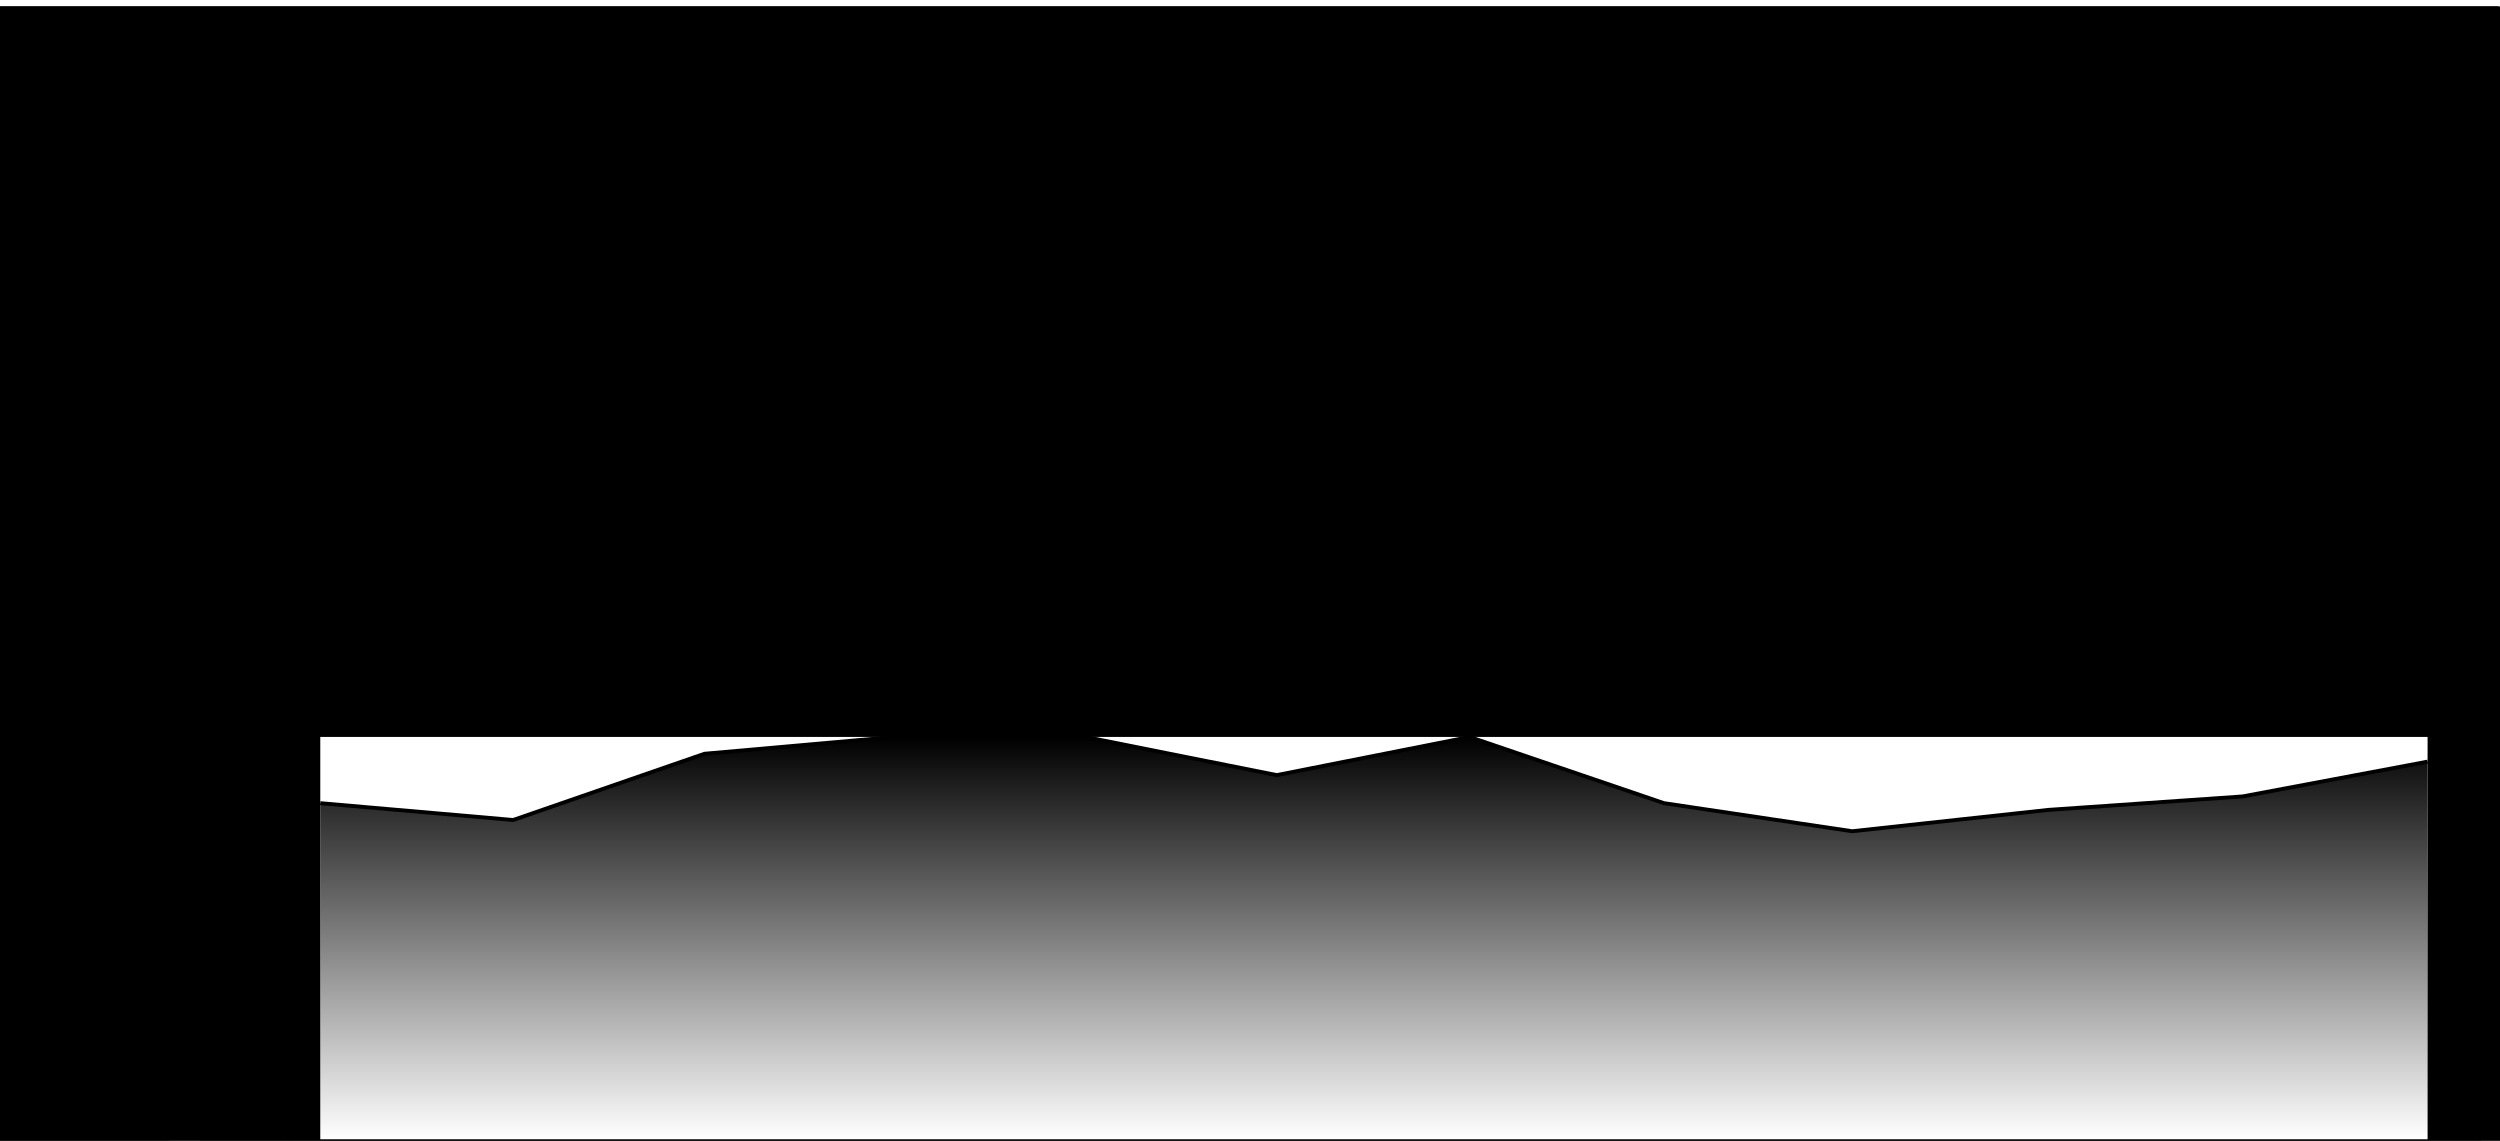 <svg xmlns="http://www.w3.org/2000/svg" width="550" height="251" fill="none"><g filter="url(#a)"><g clip-path="url(#b)"><rect width="618.75" height="440" x="-66" y="1" fill="#F7F7F7" rx="3.438" style="fill:#f7f7f7;fill:color(display-p3 .967 .967 .967);fill-opacity:1"/><g clip-path="url(#c)"><mask id="e" fill="#fff"><path d="M-66 1H37.125v440H-66z"/></mask><path fill="#F7F7F7" d="M-66 1H37.125v440H-66z" style="fill:#f7f7f7;fill:color(display-p3 .967 .967 .967);fill-opacity:1"/><path stroke="#D3D6D9" stroke-width=".43" d="M19.938 8.09h8.593c.83 0 1.504.673 1.504 1.504v8.594c0 .83-.673 1.503-1.504 1.503h-8.593a1.503 1.503 0 0 1-1.504-1.503V9.594c0-.78.592-1.42 1.35-1.496z" style="stroke:#d3d6d9;stroke:color(display-p3 .827 .838 .849);stroke-opacity:1"/><g clip-path="url(#d)"><path fill="#909498" d="M26.598 11.42H21.87a.537.537 0 0 0-.537.537v3.867a.537.537 0 0 0 .537.537h4.727a.537.537 0 0 0 .537-.537v-3.867a.537.537 0 0 0-.537-.537m-4.62.645h.86v3.652h-.86zm4.512 3.652h-3.008v-3.652h3.008z" style="fill:#909498;fill:color(display-p3 .567 .581 .597);fill-opacity:1"/></g><path fill="#EEE" d="M-59.125 68.438c0-.95.77-1.72 1.719-1.72H28.53c.95 0 1.719.77 1.719 1.72v12.437c0 .95-.77 1.719-1.719 1.719h-85.937c-.95 0-1.719-.77-1.719-1.719z" style="fill:#eee;fill:color(display-p3 .932 .932 .932);fill-opacity:1"/><path fill="#909498" d="m23.173 110.072-2.148 2.148a.32.32 0 0 1-.457 0 .32.32 0 0 1 0-.457l1.92-1.919-1.92-1.921a.32.32 0 0 1-.094-.228.323.323 0 0 1 .551-.228l2.149 2.148a.33.33 0 0 1 .07.352.3.3 0 0 1-.07.105" style="fill:#909498;fill:color(display-p3 .567 .581 .597);fill-opacity:1"/></g><path fill="#D3D6D9" d="M37.125 1h-.43v440h.86V1z" mask="url(#e)" style="fill:#d3d6d9;fill:color(display-p3 .827 .838 .849);fill-opacity:1"/><g clip-path="url(#f)"><mask id="g" fill="#fff"><path d="M37.125 1H552.75v25.781H37.125z"/></mask><path fill="#F7F7F7" d="M0 0h515.625v25.781H0z" style="fill:#f7f7f7;fill:color(display-p3 .967 .967 .967);fill-opacity:1" transform="translate(37.125 1)"/><path fill="#454647" d="M46.346 12.938v3.17h-1.014v-2.217h-.954v-.953zm0 2.724q.267.42.748.618.49.198 1.169.224.377.017.902.026.525 0 1.1-.009a35 35 0 0 0 2.123-.094q-.06.12-.13.309a4.4 4.4 0 0 0-.197.739q-.396.026-.894.034-.489.018-1.023.018a31 31 0 0 1-1.899-.026q-.798-.034-1.366-.25a2.4 2.4 0 0 1-.988-.704l-.568.498q-.283.258-.627.533l-.507-1.074q.285-.18.602-.395.318-.216.61-.447zm-1.968-5.26.765-.61q.258.173.533.404.274.232.507.473.231.231.378.438l-.825.679a2.6 2.6 0 0 0-.344-.447 7 7 0 0 0-.49-.49 7 7 0 0 0-.524-.447m3.369-.472h4.262v.954h-4.262zm.12 1.761h3.154v.911h-3.154zm-.619-1.761h.997v2.02q0 .464-.043 1.013-.034.542-.137 1.1a6 6 0 0 1-.31 1.092q-.197.524-.532.945a1.2 1.2 0 0 0-.241-.19 5 5 0 0 0-.326-.214 1.7 1.7 0 0 0-.293-.146q.31-.387.481-.842.18-.465.267-.946.086-.48.112-.945.025-.473.025-.885zm3.524 1.761h.197l.181-.034.662.215a7.2 7.2 0 0 1-.507 1.581q-.318.696-.774 1.238a5.2 5.2 0 0 1-1.014.928q-.567.395-1.237.662a2 2 0 0 0-.164-.301 4 4 0 0 0-.206-.318 2 2 0 0 0-.215-.258q.584-.189 1.083-.516.498-.326.894-.773a4.7 4.7 0 0 0 1.1-2.26zm-1.71.653q.378 1.135 1.186 1.934.816.8 2.105 1.134a2 2 0 0 0-.24.258 8 8 0 0 0-.241.327 2 2 0 0 0-.18.31 5.4 5.4 0 0 1-1.608-.817 5.1 5.1 0 0 1-1.143-1.255 7.4 7.4 0 0 1-.782-1.676zm5.551 2.011h6.257v.886h-6.257zm3.601.55q.31.808 1.031 1.255.73.438 1.968.567a3 3 0 0 0-.232.267 6 6 0 0 0-.223.343q-.095.172-.155.319-.929-.155-1.572-.482a3.1 3.1 0 0 1-1.058-.842 4.6 4.6 0 0 1-.696-1.289zm-1.083-1.564h1.066q-.034.688-.112 1.272-.077.576-.266 1.057-.18.473-.525.851a3 3 0 0 1-.893.662q-.55.292-1.367.49a1.6 1.6 0 0 0-.137-.292 5 5 0 0 0-.206-.31 3 3 0 0 0-.215-.25q.902-.196 1.426-.489.525-.3.774-.722.25-.42.335-.98.086-.566.12-1.289m-3.068-1.968h1.031v1.642q0 .506-.042 1.1a9 9 0 0 1-.172 1.203q-.12.618-.353 1.194a4.1 4.1 0 0 1-.593 1.049 3 3 0 0 0-.257-.198 9 9 0 0 0-.344-.206 1.5 1.5 0 0 0-.31-.146 3.8 3.8 0 0 0 .559-.945q.215-.516.318-1.049a8 8 0 0 0 .129-1.057q.034-.524.034-.962zm.507 0h5.878v2.218H54.57v-.782h4.864v-.653H54.57zm-1.04-1.34h7.322v.928h-7.321zm9.849 6.514a1 1 0 0 0 .094-.284q.018-.12.018-.275v-4.657q0-.164-.018-.344a3 3 0 0 0-.034-.344 3 3 0 0 0-.043-.292h1.35q-.036.25-.06.49-.027.24-.027.49v4.468q.524-.155 1.118-.42.6-.277 1.203-.645a10 10 0 0 0 1.143-.825q.54-.447.954-.954l.61.97a8.3 8.3 0 0 1-2.174 1.831q-1.29.765-2.81 1.264l-.224.085a1.5 1.5 0 0 0-.284.147zm13.836-6.102a.456.456 0 0 0 .472.464.456.456 0 0 0 .464-.464.45.45 0 0 0-.137-.326.45.45 0 0 0-.326-.138.46.46 0 0 0-.336.138.45.45 0 0 0-.137.326m-.524 0a1 1 0 0 1 .129-.498q.137-.225.36-.361a1 1 0 0 1 .507-.138q.276 0 .499.138t.352.36a.93.93 0 0 1 .138.5 1 1 0 0 1-.138.506q-.129.225-.352.361a1 1 0 0 1-.499.13q-.275 0-.507-.13a1.1 1.1 0 0 1-.36-.36 1 1 0 0 1-.13-.508m-1.186-.335a14 14 0 0 0-.06.49 2 2 0 0 0-.018.258v5.723q0 .37-.223.585-.215.223-.67.223a13 13 0 0 1-.946-.034 11 11 0 0 1-.455-.043l-.103-1.066q.274.052.532.077.267.026.422.026.171 0 .24-.069.069-.076.078-.24v-.335q.008-.258.008-.61v-4.237q0-.173-.026-.404a3 3 0 0 0-.051-.344zm-4.211 1.367.412.051q.216.018.421.017h5.303q.18 0 .42-.017.25-.017.43-.043v1.126a5 5 0 0 0-.43-.017 11 11 0 0 0-.412-.009h-5.311a11 11 0 0 0-.833.034zm2.191 2.329a8 8 0 0 1-.352.627q-.207.335-.447.67-.232.336-.456.627a7 7 0 0 1-.403.473l-.929-.636q.216-.197.439-.464.231-.274.447-.576.223-.3.403-.601.19-.3.327-.576zm3.695-.482q.165.207.361.49.207.285.413.61.206.318.387.628.18.3.309.532l-1.014.55a13 13 0 0 0-.318-.593 18 18 0 0 0-.361-.636q-.189-.318-.378-.592-.18-.284-.335-.482zm3.017-.412q.155.008.395.025l.499.018q.265.008.49.008h4.614q.3 0 .568-.017.265-.026.438-.034v1.349l-.438-.026a10 10 0 0 0-.568-.017H81.58q-.369 0-.756.017a13 13 0 0 0-.627.026zm10.76 3.154v-4.942q-.001-.223-.026-.515a4 4 0 0 0-.06-.516h1.34a24 24 0 0 0-.052.498 6 6 0 0 0-.025.533v4.942q0 .12.008.343.008.216.035.447.025.232.034.413h-1.34a11 11 0 0 0 .085-1.203m.919-3.747q.43.111.962.292.534.172 1.075.37.54.197 1.014.395.48.189.799.352l-.49 1.186q-.36-.189-.8-.378a21 21 0 0 0-.893-.378q-.447-.18-.885-.335a50 50 0 0 0-.782-.275z" style="fill:#454647;fill:color(display-p3 .269 .274 .28);fill-opacity:1"/><path stroke="#D3D6D9" stroke-width=".43" d="M508.062 6.371h8.594a3.223 3.223 0 0 1 3.223 3.223v8.594a3.223 3.223 0 0 1-3.223 3.222h-8.594a3.223 3.223 0 0 1-3.222-3.222V9.594a3.223 3.223 0 0 1 3.222-3.223Z" style="stroke:#d3d6d9;stroke:color(display-p3 .827 .838 .849);stroke-opacity:1"/><path fill="#454647" d="M515.626 15.164c-.292-.501-.447-1.22-.447-2.079a2.822 2.822 0 0 0-4.813-1.994 2.82 2.82 0 0 0-.826 1.994c0 .859-.154 1.578-.446 2.079a.674.674 0 0 0 .243.92c.103.06.219.09.337.09h5.371a.66.66 0 0 0 .581-.336.68.68 0 0 0 0-.674m-5.728.204c.297-.605.447-1.372.447-2.283a2.02 2.02 0 0 1 2.015-2.014 2.015 2.015 0 0 1 2.014 2.014c0 .91.15 1.678.447 2.283zm3.939 1.745a.405.405 0 0 1-.403.403h-2.149a.4.4 0 0 1-.402-.403.4.4 0 0 1 .402-.403h2.149a.404.404 0 0 1 .403.403" style="fill:#454647;fill:color(display-p3 .269 .274 .28);fill-opacity:1"/><path fill="#2623B4" d="M516.656 7.445a2.149 2.149 0 1 1 4.297 0 2.149 2.149 0 0 1-4.297 0" style="fill:#2623b4;fill:color(display-p3 .149 .137 .705);fill-opacity:1"/><path stroke="#D3D6D9" stroke-width=".43" d="M533.844 6.371h8.594a3.223 3.223 0 0 1 3.222 3.223v8.594a3.223 3.223 0 0 1-3.222 3.222h-8.594a3.223 3.223 0 0 1-3.223-3.222V9.594a3.223 3.223 0 0 1 3.223-3.223Z" style="stroke:#d3d6d9;stroke:color(display-p3 .827 .838 .849);stroke-opacity:1"/><path fill="#454647" d="M538.678 15.636a.537.537 0 1 1-1.073.002.537.537 0 0 1 1.073-.002m3.089-1.745a3.628 3.628 0 0 1-4.333 3.556 3.625 3.625 0 1 1 4.333-3.556m-.806 0a2.818 2.818 0 0 0-4.814-1.994 2.82 2.82 0 0 0-.611 3.073 2.82 2.82 0 0 0 2.605 1.74 2.82 2.82 0 0 0 2.82-2.82m-2.82-2.149c-.814 0-1.477.602-1.477 1.343v.134a.405.405 0 0 0 .403.403.404.404 0 0 0 .403-.403v-.134c0-.296.302-.537.671-.537s.672.24.672.537c0 .296-.303.537-.672.537a.403.403 0 0 0-.403.403v.268a.406.406 0 0 0 .36.402.403.403 0 0 0 .437-.316c.624-.157 1.083-.677 1.083-1.294 0-.74-.662-1.343-1.477-1.343" style="fill:#454647;fill:color(display-p3 .269 .274 .28);fill-opacity:1"/></g><path fill="#D3D6D9" d="M552.75 26.781v-.43H37.125v.86H552.75z" mask="url(#g)" style="fill:#d3d6d9;fill:color(display-p3 .827 .838 .849);fill-opacity:1"/><path fill="#454647" d="M49.452 44.234v-.584q.695-.619 1.182-1.148.495-.529.757-.983.26-.46.26-.853 0-.248-.089-.433a.63.63 0 0 0-.26-.282.77.77 0 0 0-.413-.103.9.9 0 0 0-.509.158q-.226.151-.42.365l-.563-.544a2.7 2.7 0 0 1 .729-.577q.378-.2.893-.2.48 0 .84.2.363.193.563.543t.2.825q0 .46-.234.942a4.8 4.8 0 0 1-.612.949q-.385.474-.853.935.2-.028.426-.041.234-.021.413-.021h1.1v.852zm5.994.097q-.516 0-.908-.296-.384-.303-.605-.894-.213-.597-.213-1.478 0-.873.213-1.45.22-.585.605-.874a1.5 1.5 0 0 1 .908-.288q.522 0 .907.295.385.29.598.867.22.577.22 1.45 0 .88-.22 1.478-.213.591-.598.894-.384.296-.907.296m0-.791a.55.55 0 0 0 .399-.172q.17-.172.268-.577.096-.413.096-1.128 0-.707-.096-1.107-.097-.405-.268-.563a.56.56 0 0 0-.4-.166.57.57 0 0 0-.391.166q-.172.158-.275.563-.103.399-.103 1.107 0 .716.103 1.128.103.406.275.577.18.172.392.172m2.529.694v-.584q.694-.619 1.182-1.148.495-.529.757-.983.26-.46.26-.853a1 1 0 0 0-.089-.433.63.63 0 0 0-.26-.282.77.77 0 0 0-.413-.103.9.9 0 0 0-.51.158q-.225.151-.419.365l-.563-.544q.357-.385.728-.577.379-.2.894-.2.481 0 .839.2.364.193.564.543t.2.825q0 .46-.235.942a4.8 4.8 0 0 1-.611.949 11 11 0 0 1-.853.935q.2-.028.426-.041a5 5 0 0 1 .413-.021h1.1v.852zm5.842.097q-.398 0-.715-.097a2.1 2.1 0 0 1-.563-.247q-.24-.166-.42-.364l.475-.64q.233.213.508.371.282.152.626.152.26 0 .454-.083a.64.64 0 0 0 .412-.626.74.74 0 0 0-.123-.433q-.117-.185-.42-.281t-.852-.097v-.728q.466 0 .735-.097.268-.103.378-.275a.73.73 0 0 0 .117-.405q0-.297-.178-.461-.18-.172-.502-.172-.269 0-.502.124a2 2 0 0 0-.454.323l-.523-.626q.337-.28.709-.447.37-.171.818-.171.488 0 .86.158.377.158.584.46t.206.736q0 .413-.22.708a1.4 1.4 0 0 1-.626.454v.034q.282.075.509.248.234.165.364.42.138.254.138.59 0 .46-.248.791-.24.33-.653.509-.405.171-.894.172m4.09-5.968.846.22q-.185.51-.44.997a7 7 0 0 1-.544.907 5.4 5.4 0 0 1-.598.722l-.213-.172a4 4 0 0 0-.268-.206 3 3 0 0 0-.234-.158q.316-.269.592-.632a5.8 5.8 0 0 0 .859-1.678m.151.784h4.373v.797h-4.772zm-.488 1.63h4.696v.77h-3.87v1.443h-.826zm-1.093 1.807h6.325v.791h-6.325zm3.114-3.025h.853v5.294h-.853zm4.256 4.675v-.825h1.1V40.2h-.928v-.633q.385-.068.66-.165.282-.103.522-.261h.75v4.27h.955v.824zm5.554-5.513h3.43v.804h-3.43zm.007 1.643h3.458v.784h-3.458zm-.041 1.622h3.45v.805h-3.45zm-.537-3.265h.853v2.275q0 .447-.055.963a6.6 6.6 0 0 1-.186 1.045 4.2 4.2 0 0 1-.405 1.004 3.1 3.1 0 0 1-.709.845q-.06-.09-.178-.206a3 3 0 0 0-.241-.227 1.4 1.4 0 0 0-.22-.165q.392-.33.619-.729.234-.405.343-.839.118-.432.145-.866.034-.432.034-.832zm3.617 0h.88v5.08q0 .372-.104.57a.63.63 0 0 1-.337.303 1.8 1.8 0 0 1-.618.131q-.371.027-.908.028a3 3 0 0 0-.082-.282 5 5 0 0 0-.124-.317 2 2 0 0 0-.138-.268q.24.014.489.02h.728q.117 0 .165-.04.048-.048.049-.158zm12.341 4.339a.4.4 0 0 1 0 .571l-1.612 1.611a.4.4 0 0 1-.57 0l-1.612-1.61a.403.403 0 1 1 .57-.572l1.327 1.326 1.326-1.327a.403.403 0 0 1 .57.002m-3.223-2.651 1.326-1.327 1.326 1.327a.403.403 0 1 0 .571-.57l-1.611-1.612a.4.4 0 0 0-.57 0l-1.612 1.611a.404.404 0 0 0 .57.57m18.715-.927a6 6 0 0 0-.108.5 10 10 0 0 1-.06.3 45 45 0 0 0-.139.65 22 22 0 0 1-.361 1.341q-.12.392-.27.788-.15.398-.319.776a5 5 0 0 1-.361.674l-.782-.313q.21-.283.391-.631.186-.356.337-.728.15-.373.265-.734a12 12 0 0 0 .336-1.21 10 10 0 0 0 .133-.787 5 5 0 0 0 .042-.716zm2.07.566q.144.192.294.487.157.288.301.613.15.325.271.626.126.3.192.511l-.764.355a6 6 0 0 0-.168-.56 7 7 0 0 0-.241-.63 6 6 0 0 0-.288-.614 2.7 2.7 0 0 0-.313-.482zm-4.512.667q.162.012.319.012l.325-.012.354-.018.452-.036.481-.036q.24-.024.445-.036a6 6 0 0 1 .337-.012q.319 0 .559.108a.76.76 0 0 1 .385.355q.145.253.145.686 0 .354-.036.77a7 7 0 0 1-.103.794 2.5 2.5 0 0 1-.204.644q-.144.312-.397.433-.247.12-.59.12-.174 0-.373-.03a6 6 0 0 1-.349-.054l-.132-.794q.12.03.259.06.144.03.27.048.133.018.211.018.15 0 .265-.054a.45.45 0 0 0 .186-.205q.084-.174.133-.45a5 5 0 0 0 .078-.596q.03-.325.03-.62 0-.24-.066-.355a.32.32 0 0 0-.199-.15 1 1 0 0 0-.319-.042 4 4 0 0 0-.373.024q-.234.018-.499.048-.264.024-.499.054-.23.03-.355.042a8 8 0 0 1-.331.054 7 7 0 0 0-.337.048zm7.868-1.323q.217.066.542.138t.679.145a22 22 0 0 0 1.186.186l-.181.734q-.18-.024-.439-.066l-.541-.103-.56-.108a28 28 0 0 1-.878-.204zm.036 1.209q-.03.12-.066.313l-.06.39-.06.392-.042.313a2.96 2.96 0 0 1 1.774-.572q.53 0 .903.193.373.192.565.505.2.313.199.68 0 .408-.175.758a1.5 1.5 0 0 1-.571.595q-.397.246-1.041.35-.643.1-1.582.023l-.229-.788q.903.12 1.516.036.614-.09.927-.349.319-.264.319-.643a.56.56 0 0 0-.115-.35.7.7 0 0 0-.319-.24q-.204-.09-.463-.09-.505 0-.95.186a1.8 1.8 0 0 0-.854.704 2 2 0 0 0-.091.169l-.691-.175q.036-.174.072-.409a32 32 0 0 0 .138-1.065q.03-.276.054-.547a14 14 0 0 0 .036-.493zm15.635 3.633v-.825h1.1V40.2h-.928v-.633q.386-.068.66-.165.282-.103.523-.261h.749v4.27h.956v.824zm3.994 0v-.584q.694-.619 1.182-1.148.495-.529.756-.983.262-.46.262-.853 0-.248-.09-.433a.62.62 0 0 0-.261-.282.77.77 0 0 0-.413-.103.9.9 0 0 0-.508.158 2.2 2.2 0 0 0-.42.365l-.563-.544q.357-.385.728-.577.378-.2.894-.2.481 0 .839.2.365.193.564.543t.199.825q0 .46-.234.942a4.8 4.8 0 0 1-.612.949q-.385.474-.852.935.2-.028.426-.041.233-.021.413-.021h1.1v.852zm7.121-4.11-.089.212a2 2 0 0 0-.069.193q-.055.15-.145.357-.089.206-.185.399-.09.192-.165.323a6.5 6.5 0 0 1-.681.97 5 5 0 0 1-.35.364l-.805-.468q.227-.171.413-.37.192-.2.35-.407.165-.206.282-.391.144-.227.234-.447.096-.227.151-.433.035-.124.062-.262a2 2 0 0 0 .034-.24zm-.859.845h3.031q.117 0 .296-.007t.316-.028v.84a4 4 0 0 0-.337-.015 7 7 0 0 0-.275-.007h-3.086zm2.213.467a5.5 5.5 0 0 1-.233 1.465q-.2.653-.585 1.155-.378.495-.969.852l-.853-.57a3 3 0 0 0 .317-.159q.179-.102.302-.206.234-.192.433-.426a2.6 2.6 0 0 0 .358-.543q.158-.31.247-.695.096-.39.117-.873zm4.428-2.715h3.43v.804h-3.43zm.007 1.643h3.458v.784h-3.458zm-.042 1.622h3.452v.805h-3.452zm-.536-3.265h.853v2.275q0 .447-.055.963a6.5 6.5 0 0 1-.186 1.045 4.2 4.2 0 0 1-.406 1.004 3.1 3.1 0 0 1-.708.845q-.061-.09-.178-.206a3 3 0 0 0-.241-.227 1.4 1.4 0 0 0-.22-.165q.391-.33.619-.729.234-.405.343-.839.118-.432.145-.866.034-.432.034-.832zm3.616 0h.88v5.08q0 .372-.103.57a.63.63 0 0 1-.337.303 1.8 1.8 0 0 1-.618.131q-.372.027-.908.028a3 3 0 0 0-.082-.282 5 5 0 0 0-.124-.317 2 2 0 0 0-.138-.268q.242.014.489.02h.728q.117 0 .165-.04.048-.048.048-.158zm3.52 2.2h3.72v.797h-3.72zm3.445 0h.866v.22q0 .082-.007.137-.027.777-.062 1.34-.034.557-.082.929a4 4 0 0 1-.103.591.9.9 0 0 1-.152.33.8.8 0 0 1-.288.234 1.2 1.2 0 0 1-.344.096 3 3 0 0 1-.454.028 9 9 0 0 1-.591-.007 1.7 1.7 0 0 0-.083-.427 1.8 1.8 0 0 0-.185-.405 13 13 0 0 0 .907.034.7.7 0 0 0 .158-.014.3.3 0 0 0 .124-.082q.083-.09.131-.392a9 9 0 0 0 .096-.907q.042-.606.069-1.561zm-2.675-2.441.894.261a7.6 7.6 0 0 1-.612 1.155 8 8 0 0 1-.763 1.025q-.405.467-.845.81a3 3 0 0 0-.207-.212 7 7 0 0 0-.502-.454q.427-.289.812-.687.392-.405.708-.887.317-.489.515-1.011m2.62-.014q.165.33.399.674.233.344.508.674.282.323.571.612.296.288.577.502a3 3 0 0 0-.247.22 3.6 3.6 0 0 0-.454.523 9 9 0 0 1-.584-.6 16 16 0 0 1-.585-.707 14 14 0 0 1-.536-.777q-.254-.405-.46-.798zm-2.166 2.688h.901q-.048.578-.158 1.128a4 4 0 0 1-.365 1.038 2.9 2.9 0 0 1-.722.894q-.467.398-1.237.68a1.6 1.6 0 0 0-.138-.254 5 5 0 0 0-.192-.275 2 2 0 0 0-.206-.227q.694-.22 1.1-.543.405-.33.612-.715a2.8 2.8 0 0 0 .281-.832q.083-.44.124-.894m14.382 1.906a.405.405 0 0 1 0 .571l-1.612 1.611a.4.4 0 0 1-.285.119.4.4 0 0 1-.285-.118l-1.612-1.612a.406.406 0 0 1 0-.57.406.406 0 0 1 .571 0l1.326 1.325 1.327-1.327a.4.4 0 0 1 .285-.117.4.4 0 0 1 .285.118m-3.223-2.651 1.326-1.327 1.327 1.327a.4.4 0 0 0 .57 0 .403.403 0 0 0 0-.57l-1.611-1.612a.4.4 0 0 0-.285-.119.4.4 0 0 0-.286.119l-1.611 1.611a.4.4 0 0 0 0 .57.403.403 0 0 0 .571 0z" style="fill:#454647;fill:color(display-p3 .269 .274 .28);fill-opacity:1"/><rect width="162.279" height="66.508" x="44.215" y="56.902" fill="#FDFDFD" rx="6.66" style="fill:#fdfdfd;fill:color(display-p3 .993 .993 .993);fill-opacity:1"/><rect width="162.279" height="66.508" x="44.215" y="56.902" stroke="#E8EAED" stroke-width=".43" rx="6.66" style="stroke:#e8eaed;stroke:color(display-p3 .908 .918 .929);stroke-opacity:1"/><path fill="#909498" d="M56.19 71.838v2.536h-.812v-1.773h-.763v-.763zm0 2.179q.212.337.598.495.39.158.934.179.303.014.722.02.42 0 .88-.007a28 28 0 0 0 1.699-.075 3.5 3.5 0 0 0-.261.839q-.318.02-.716.027-.392.014-.818.014a25 25 0 0 1-1.52-.02 3.5 3.5 0 0 1-1.092-.2 1.9 1.9 0 0 1-.791-.564l-.454.399q-.226.206-.502.426l-.405-.86q.226-.144.481-.316.255-.171.488-.357zm-1.575-4.208.612-.488q.206.138.426.323.22.186.406.378.185.186.302.351l-.66.543a2 2 0 0 0-.275-.357 5 5 0 0 0-.392-.392 6 6 0 0 0-.419-.358m2.695-.378h3.41v.763h-3.41zm.096 1.41h2.523v.728h-2.523zm-.495-1.41h.798v1.616q0 .371-.035.811a8 8 0 0 1-.11.88 5 5 0 0 1-.247.873 2.8 2.8 0 0 1-.426.757 1 1 0 0 0-.193-.152 4 4 0 0 0-.261-.172 1.4 1.4 0 0 0-.234-.117q.247-.309.385-.673.144-.372.213-.757.069-.384.09-.756.02-.378.02-.708zm2.819 1.41h.158l.145-.028.529.172q-.145.702-.406 1.265-.255.556-.618.99a4.2 4.2 0 0 1-.812.743q-.453.315-.99.529a2 2 0 0 0-.13-.24 3 3 0 0 0-.165-.255 2 2 0 0 0-.172-.206 3.6 3.6 0 0 0 1.581-1.032 3.76 3.76 0 0 0 .88-1.808zm-1.368.522q.302.907.949 1.547.652.64 1.684.907-.09.076-.192.207-.097.124-.193.261-.09.13-.144.248a4.3 4.3 0 0 1-1.286-.654 4.1 4.1 0 0 1-.914-1.003 6 6 0 0 1-.626-1.341zm4.441 1.609h5.005v.708h-5.005zm2.88.44q.248.645.826 1.004.585.35 1.574.453a3 3 0 0 0-.186.213 5 5 0 0 0-.178.276q-.076.137-.124.254-.742-.124-1.258-.385a2.5 2.5 0 0 1-.846-.674 3.7 3.7 0 0 1-.557-1.031zm-.866-1.251h.853q-.027.55-.09 1.017a3.6 3.6 0 0 1-.212.846 2.1 2.1 0 0 1-.42.68 2.4 2.4 0 0 1-.715.53 4.7 4.7 0 0 1-1.093.392 1.3 1.3 0 0 0-.11-.234 4 4 0 0 0-.165-.248 2 2 0 0 0-.172-.199q.722-.158 1.141-.392.42-.24.62-.577.198-.337.267-.784.069-.454.096-1.031m-2.454-1.575h.825V71.9q0 .405-.034.88a7 7 0 0 1-.138.963q-.096.494-.282.956a3.3 3.3 0 0 1-.474.838 2 2 0 0 0-.206-.158 7 7 0 0 0-.275-.165 1.2 1.2 0 0 0-.248-.117q.282-.351.447-.756a4.3 4.3 0 0 0 .255-.839q.082-.432.103-.845.027-.42.027-.77zm.406 0h4.702v1.774H62.77v-.626h3.891v-.522H62.77zm-.832-1.072h5.857v.742h-5.857zm9.529-.35h.852v.962h-.852zm0 4.021h.852v2.434h-.852zm-2.654.44h6.215v.763h-6.215zm.227-3.795h5.775v.75h-5.775zm5.08.832.736.35q-.261.24-.543.468-.282.22-.516.385l-.605-.323a4 4 0 0 0 .323-.268q.172-.151.33-.31.165-.164.275-.302m-2.715-.296.694.261q-.206.27-.426.537-.213.267-.392.454l-.516-.227q.111-.145.227-.324.117-.178.227-.364t.186-.337m1.031.502.64.296q-.283.33-.62.687-.336.351-.673.674-.337.315-.64.557l-.48-.268q.301-.255.625-.585.33-.337.632-.694.303-.357.516-.667m-2.014.598.385-.467q.2.117.426.268.227.151.433.302.206.145.337.269l-.406.536a3 3 0 0 0-.323-.289 7 7 0 0 0-.426-.323q-.227-.165-.426-.296m-.062 1.1q.343-.014.784-.027.44-.021.934-.041.495-.028.997-.049l-.007.585-1.368.11a71 71 0 0 1-1.223.09zm1.89-.46.585-.248q.151.193.295.42.152.22.275.44t.18.398l-.62.282a2.3 2.3 0 0 0-.171-.399 5 5 0 0 0-.255-.46 4 4 0 0 0-.289-.433m-3.513.584q.33-.103.79-.282.469-.178.95-.357l.144.605a31 31 0 0 1-.77.37 27 27 0 0 1-.722.33zm.206-1.52.55-.44q.18.097.379.227a5 5 0 0 1 .687.496l-.577.488a2.4 2.4 0 0 0-.282-.248 7 7 0 0 0-.757-.522m4.098 1.28.564-.454a10 10 0 0 1 1.031.598 5 5 0 0 1 .412.288l-.598.502a3 3 0 0 0-.385-.302q-.24-.165-.508-.337a6 6 0 0 0-.516-.296" style="fill:#909498;fill:color(display-p3 .567 .581 .597);fill-opacity:1"/><path fill="#454647" d="M55.017 93.156v-1.031h1.375v-4.013h-1.16v-.79q.48-.087.825-.207.353-.129.653-.327h.937v5.337h1.194v1.031zm6.023.12a.74.74 0 0 1-.567-.24.83.83 0 0 1-.224-.584.82.82 0 0 1 .224-.593.75.75 0 0 1 .567-.232q.336 0 .559.232a.82.82 0 0 1 .223.593q0 .344-.223.584a.73.73 0 0 1-.559.24m2.021-.12v-.73a21 21 0 0 0 1.478-1.435q.62-.662.946-1.23.326-.575.326-1.065 0-.31-.111-.541a.8.8 0 0 0-.327-.353.96.96 0 0 0-.516-.129q-.343 0-.636.198a2.8 2.8 0 0 0-.524.456l-.705-.68q.447-.48.912-.721.472-.25 1.117-.25.6 0 1.048.25.456.24.705.679.249.438.249 1.03 0 .577-.292 1.178A6 6 0 0 1 65.966 91q-.48.593-1.066 1.169.25-.034.533-.052.293-.025.516-.025h1.375v1.065zm6.78-2.449q-.447 0-.8-.24a1.6 1.6 0 0 1-.55-.697q-.198-.455-.198-1.091t.198-1.083.55-.679q.353-.24.8-.24.463 0 .807.24.352.232.55.68.198.446.198 1.082t-.198 1.091a1.6 1.6 0 0 1-.55.696q-.343.24-.808.241m0-.713q.274 0 .464-.301.197-.309.197-1.014 0-.697-.197-.988-.19-.3-.465-.301-.274 0-.472.3-.19.293-.19.989 0 .705.19 1.014.199.3.472.3m.206 3.283 3.463-6.6h.748l-3.455 6.6zm4.425 0q-.454 0-.807-.241a1.66 1.66 0 0 1-.55-.696q-.198-.456-.198-1.092 0-.645.198-1.091.205-.447.55-.679.352-.24.807-.24.447 0 .791.24.352.232.55.679.207.447.206 1.091 0 .636-.206 1.092a1.6 1.6 0 0 1-.55.696q-.345.24-.79.24m0-.722q.276 0 .465-.301.189-.309.189-1.006 0-.713-.19-.996-.189-.293-.464-.293-.283 0-.472.293-.19.283-.19.996 0 .697.19 1.006.189.3.472.3" style="fill:#454647;fill:color(display-p3 .269 .274 .28);fill-opacity:1"/><path fill="#EC4B4B" d="M62.53 105.234v4.19a.485.485 0 0 1-.825.342.5.5 0 0 1-.141-.342v-3.021l-4.331 4.33a.487.487 0 0 1-.685 0 .485.485 0 0 1 0-.685l4.33-4.33h-3.02a.482.482 0 0 1-.342-.825.48.48 0 0 1 .342-.142h4.19a.483.483 0 0 1 .483.483m5.841 5.175q-.515 0-.908-.296-.384-.302-.605-.894-.213-.597-.213-1.478 0-.873.213-1.45.22-.585.605-.874.392-.288.908-.288.522 0 .907.295.385.29.599.867.22.577.22 1.45 0 .88-.22 1.478-.214.592-.599.894-.384.296-.907.296m0-.791a.55.55 0 0 0 .399-.172q.171-.172.268-.577.096-.412.096-1.128 0-.708-.096-1.107-.096-.405-.268-.563a.56.56 0 0 0-.4-.165.57.57 0 0 0-.391.165q-.172.158-.275.563-.103.399-.103 1.107 0 .716.103 1.128.103.405.275.577.18.172.392.172m3.354.791a.6.6 0 0 1-.454-.193.66.66 0 0 1-.179-.467q0-.29.18-.475a.6.6 0 0 1 .453-.185q.269 0 .447.185.178.186.178.475 0 .275-.178.467a.58.58 0 0 1-.447.193m3.074 0q-.474 0-.825-.172-.344-.172-.57-.406l.536-.612q.137.159.357.262.22.102.447.103a.94.94 0 0 0 .42-.097.9.9 0 0 0 .343-.323q.152-.226.234-.598.09-.37.09-.914 0-.654-.124-1.038-.117-.385-.317-.55a.67.67 0 0 0-.453-.172.6.6 0 0 0-.344.103.7.7 0 0 0-.254.309q-.09.207-.09.523 0 .296.09.495a.65.65 0 0 0 .247.289q.166.096.385.096a.9.9 0 0 0 .44-.131q.227-.13.413-.44l.048.681a1.4 1.4 0 0 1-.323.323 1.6 1.6 0 0 1-.385.213 1.1 1.1 0 0 1-.385.076q-.42 0-.75-.172a1.3 1.3 0 0 1-.522-.53q-.186-.357-.186-.9 0-.522.22-.901.22-.385.584-.591.365-.207.798-.206.364 0 .688.151.33.144.584.454.262.302.406.783.15.475.15 1.135 0 .722-.157 1.244a2.4 2.4 0 0 1-.44.853 1.8 1.8 0 0 1-.626.502 1.8 1.8 0 0 1-.729.158m3.966-2.056q-.357 0-.64-.192a1.26 1.26 0 0 1-.44-.557 2.2 2.2 0 0 1-.157-.873q0-.51.158-.867t.44-.543q.281-.192.64-.192a1.1 1.1 0 0 1 .645.192q.282.186.44.543t.158.867q0 .508-.158.873a1.26 1.26 0 0 1-.44.557 1.1 1.1 0 0 1-.646.192m0-.571q.22 0 .371-.24.159-.248.158-.811 0-.558-.158-.791-.15-.24-.37-.241-.221 0-.38.241-.15.234-.15.791 0 .563.15.811.159.24.38.24m.165 2.627 2.77-5.28h.599l-2.764 5.28zm3.54 0q-.364 0-.646-.193a1.3 1.3 0 0 1-.44-.557 2.2 2.2 0 0 1-.158-.873q0-.516.158-.873.165-.357.44-.543.282-.193.647-.193.357 0 .632.193.282.186.44.543.165.357.165.873 0 .508-.165.873a1.26 1.26 0 0 1-.44.557 1.07 1.07 0 0 1-.632.193m0-.578q.22 0 .372-.24.15-.248.151-.805 0-.57-.151-.797-.151-.234-.371-.234-.228 0-.378.234-.152.227-.152.797 0 .557.152.805.15.24.378.24" style="fill:#ec4b4b;fill:color(display-p3 .927 .292 .292);fill-opacity:1"/><path fill="#909498" d="M91.264 108.189h.572v1.775q0 .144.042.186.048.036.21.036h.656q.102 0 .156-.06.054-.066.073-.247.024-.186.036-.565.06.048.15.096.096.042.193.078.102.036.174.054-.024.47-.102.728-.072.253-.223.355-.144.102-.409.103h-.782q-.3 0-.463-.073a.4.4 0 0 1-.222-.234 1.4 1.4 0 0 1-.06-.457zm-3.134-.409h5.33v.547h-5.33zm.993-1.66h3.886v.547h-3.886zm.535 2.081h.59a6 6 0 0 1-.139.842 2.8 2.8 0 0 1-.294.74 2 2 0 0 1-.536.602q-.336.27-.878.463a1 1 0 0 0-.09-.169 4 4 0 0 0-.133-.174.8.8 0 0 0-.132-.144q.487-.157.788-.373.3-.223.463-.5.168-.276.247-.595.078-.325.114-.692m-.47-2.851.578.114a10 10 0 0 1-.234.728q-.132.378-.307.734a3.2 3.2 0 0 1-.379.619 2 2 0 0 0-.156-.09 2 2 0 0 0-.18-.096 1 1 0 0 0-.163-.072q.204-.259.367-.59.162-.33.282-.68.12-.355.193-.667m1.318-.115h.578v2.713h-.578zm5.041.301h3.08v.554h-3.08zm0 1.444h3.105v.541h-3.105zm-.042 1.444h3.11v.547h-3.11zm-.337-2.888h.584v1.919q0 .391-.042.842a5.6 5.6 0 0 1-.163.903q-.12.456-.355.878a2.8 2.8 0 0 1-.625.746 2 2 0 0 0-.12-.145 6 6 0 0 0-.163-.156 1.4 1.4 0 0 0-.15-.114q.354-.307.56-.674a3 3 0 0 0 .312-.758 4.4 4.4 0 0 0 .132-.782q.03-.391.03-.746zm3.2 0h.602v4.506q0 .276-.084.421a.48.48 0 0 1-.265.222 1.6 1.6 0 0 1-.51.097q-.314.018-.795.018a1 1 0 0 0-.054-.199 5 5 0 0 0-.09-.216 1 1 0 0 0-.09-.187q.234.012.457.018h.397q.174-.006.246-.006.103 0 .145-.036.042-.042.042-.138zm4.5.06-.042.205-.042.21-.06.301-.066.367a8 8 0 0 1-.078.361 20 20 0 0 1-.361 1.293 11 11 0 0 1-.265.764q-.144.386-.319.758a6 6 0 0 1-.367.686l-.619-.247q.21-.282.391-.625.18-.349.331-.716a13 13 0 0 0 .475-1.402 8.3 8.3 0 0 0 .27-1.305q.055-.385.049-.722zm2.076.608q.138.186.295.469t.306.602q.157.319.277.613.126.295.199.506l-.596.276a5 5 0 0 0-.174-.541 8 8 0 0 0-.253-.62 6 6 0 0 0-.301-.589 3 3 0 0 0-.313-.476zm-4.362.674a7 7 0 0 0 .584 0l.355-.018q.21-.02.451-.037.247-.024.487-.042.247-.024.452-.036.204-.012.33-.012.295 0 .524.096a.72.72 0 0 1 .361.325q.138.235.138.656 0 .355-.03.77-.03.409-.108.788a2.3 2.3 0 0 1-.205.626q-.144.313-.379.415a1.3 1.3 0 0 1-.547.108 3 3 0 0 1-.367-.024 3 3 0 0 1-.349-.06l-.096-.626q.12.03.258.06.145.03.271.048.126.012.205.012a.7.7 0 0 0 .282-.054.47.47 0 0 0 .211-.234q.09-.187.15-.482a7 7 0 0 0 .121-1.281q0-.264-.079-.391a.35.35 0 0 0-.21-.168 1 1 0 0 0-.325-.048q-.145 0-.397.024-.247.018-.529.048t-.524.06q-.24.024-.379.042-.114.012-.295.036a6 6 0 0 0-.3.048zm7.797-1.336q.205.06.523.132t.668.145a40 40 0 0 0 .662.12q.313.048.511.066l-.138.584a12 12 0 0 1-.428-.066l-.529-.103-.559-.108a13 13 0 0 1-.494-.108l-.367-.09zm-.054 1.143q-.03.139-.067.349-.03.21-.066.439l-.06.439-.048.343q.421-.343.89-.505a3 3 0 0 1 .987-.163q.493 0 .848.181.355.174.547.475.2.295.199.656 0 .403-.18.746a1.5 1.5 0 0 1-.572.571q-.391.23-1.017.325-.62.096-1.497.024l-.181-.619q.927.114 1.546.006.625-.11.939-.385a.89.89 0 0 0 .312-.68.6.6 0 0 0-.132-.391.8.8 0 0 0-.349-.271 1.2 1.2 0 0 0-.511-.102q-.553 0-1.017.204a2 2 0 0 0-.884.728 2 2 0 0 0-.078.151l-.554-.133q.036-.168.072-.403a15 15 0 0 0 .145-1.065q.03-.282.054-.541.024-.264.036-.463z" style="fill:#909498;fill:color(display-p3 .567 .581 .597);fill-opacity:1"/><rect width="162.279" height="66.508" x="213.798" y="56.902" fill="#FDFDFD" rx="6.66" style="fill:#fdfdfd;fill:color(display-p3 .993 .993 .993);fill-opacity:1"/><rect width="162.279" height="66.508" x="213.798" y="56.902" stroke="#E8EAED" stroke-width=".43" rx="6.66" style="stroke:#e8eaed;stroke:color(display-p3 .908 .918 .929);stroke-opacity:1"/><path fill="#909498" d="M225.772 71.838v2.536h-.811v-1.773h-.763v-.763zm0 2.179q.213.337.599.495.391.158.935.179.302.014.721.02.42 0 .88-.007a28 28 0 0 0 1.699-.075 2 2 0 0 0-.104.247 4 4 0 0 0-.158.591q-.316.02-.715.028-.392.014-.818.014a25 25 0 0 1-1.519-.02 3.5 3.5 0 0 1-1.093-.2 1.9 1.9 0 0 1-.791-.564l-.454.399q-.226.206-.502.426l-.405-.86q.226-.144.481-.316.254-.171.488-.357zm-1.574-4.208.612-.488q.206.138.426.323.22.186.406.378.185.186.302.351l-.66.543a2 2 0 0 0-.275-.357 5 5 0 0 0-.392-.392 6 6 0 0 0-.419-.358m2.695-.378h3.41v.763h-3.41zm.096 1.41h2.523v.728h-2.523zm-.495-1.41h.798v1.616q0 .371-.035.811a7 7 0 0 1-.11.88 5 5 0 0 1-.247.873q-.159.42-.426.757a1 1 0 0 0-.193-.152 4 4 0 0 0-.261-.172 1.4 1.4 0 0 0-.234-.117q.247-.309.385-.673.144-.372.213-.757.069-.384.09-.756.02-.378.02-.708zm2.819 1.41h.158l.145-.028.529.172q-.144.702-.406 1.265a4.16 4.16 0 0 1-1.43 1.733q-.453.315-.99.529a2 2 0 0 0-.13-.24 3 3 0 0 0-.165-.255 2 2 0 0 0-.172-.206q.467-.152.866-.413.399-.26.715-.619a3.77 3.77 0 0 0 .88-1.808zm-1.368.522q.303.907.949 1.547.653.64 1.684.907-.09.076-.192.207a6 6 0 0 0-.193.261q-.09.13-.144.248a4.3 4.3 0 0 1-1.286-.654 4.1 4.1 0 0 1-.914-1.003 6 6 0 0 1-.626-1.341zm4.441 1.609h5.005v.708h-5.005zm2.881.44q.248.645.825 1.004.584.35 1.574.453a2 2 0 0 0-.185.213 2.4 2.4 0 0 0-.303.53q-.742-.124-1.258-.385a2.5 2.5 0 0 1-.846-.674 3.7 3.7 0 0 1-.557-1.031zm-.866-1.251h.852q-.027.55-.089 1.017a3.7 3.7 0 0 1-.213.846 2.2 2.2 0 0 1-.42.68 2.4 2.4 0 0 1-.715.53 4.7 4.7 0 0 1-1.093.392 1.3 1.3 0 0 0-.11-.234 4 4 0 0 0-.165-.248 2 2 0 0 0-.172-.199q.722-.158 1.141-.392.42-.24.619-.577.2-.337.268-.784.069-.454.097-1.031m-2.455-1.575h.825V71.9q0 .405-.034.88a7 7 0 0 1-.138.963 5 5 0 0 1-.282.956 3.3 3.3 0 0 1-.474.838 2 2 0 0 0-.206-.158 7 7 0 0 0-.275-.165 1.2 1.2 0 0 0-.248-.117q.282-.351.447-.756.172-.413.255-.839.082-.432.103-.845.027-.42.027-.77zm.406 0h4.702v1.774h-4.702v-.626h3.891v-.522h-3.891zm-.832-1.072h5.857v.742h-5.857zm10.264.935h2.915v.777h-2.915zm.227.337q.117.591.31 1.203.192.604.508 1.162.317.556.791 1.003.481.44 1.155.709a4 4 0 0 0-.199.22 4 4 0 0 0-.372.55 4.1 4.1 0 0 1-1.168-.819 5 5 0 0 1-.805-1.1 7.3 7.3 0 0 1-.515-1.25q-.2-.647-.317-1.259zm1.43-.042.887.124a12 12 0 0 1-.378 1.513 6.2 6.2 0 0 1-.598 1.34 4.6 4.6 0 0 1-.935 1.107 4.7 4.7 0 0 1-1.355.811 1.4 1.4 0 0 0-.144-.22 8 8 0 0 0-.357-.46 4.1 4.1 0 0 0 1.244-.702q.508-.433.832-.976.33-.55.515-1.19a9 9 0 0 0 .289-1.347m-1.519-1.595.859.165q-.151.66-.378 1.28-.227.618-.536 1.14a4.6 4.6 0 0 1-.688.915 6 6 0 0 0-.35-.543 1.7 1.7 0 0 0-.193-.241q.482-.46.798-1.182.323-.723.488-1.534m-3.555 1.43h2.565v.777h-2.565zm.942-1.423h.791v6.456h-.791zm-.034 1.953.481.165q-.076.426-.199.873-.117.447-.275.88-.152.433-.33.811a4 4 0 0 1-.378.64 2.2 2.2 0 0 0-.179-.392 8 8 0 0 0-.213-.379q.185-.226.35-.536t.303-.653q.144-.351.254-.708.117-.365.186-.701m.749.667q.069.069.186.213.123.144.268.33.151.178.296.364.15.186.261.337.11.144.165.213l-.468.66a5 5 0 0 0-.226-.406 12 12 0 0 0-.296-.488 14 14 0 0 0-.309-.474 9 9 0 0 0-.248-.371zm5.315.969h3.478v.667h-3.478zm.082-2.427h3.376v.653h-3.376zm1.162 1.939.763.158a21 21 0 0 1-.371.736q-.192.378-.385.735-.192.351-.358.626l-.721-.22q.165-.261.35-.612.193-.35.378-.722.193-.378.344-.701m.969.949.764.068a3.6 3.6 0 0 1-.289.935 2 2 0 0 1-.502.66 2.6 2.6 0 0 1-.756.447 5.7 5.7 0 0 1-1.066.31 1.4 1.4 0 0 0-.131-.365 1.6 1.6 0 0 0-.199-.316q.68-.09 1.121-.282a1.65 1.65 0 0 0 .701-.543q.254-.35.357-.914m.489-3.967.694.282-.33.453a8 8 0 0 1-.289.379l-.529-.234a5.3 5.3 0 0 0 .454-.88m-1.307-.09h.757v3.204h-.757zm-1.141.372.591-.248q.138.193.255.433t.165.42l-.633.275a2 2 0 0 0-.144-.427 4 4 0 0 0-.234-.453m1.162 1.12.529.323a3 3 0 0 1-.433.55 5.5 5.5 0 0 1-.564.516 5 5 0 0 1-.584.399 3 3 0 0 0-.192-.31 2 2 0 0 0-.227-.288q.275-.118.557-.303.281-.192.522-.42.248-.232.392-.467m.667.2q.096.048.261.144.172.096.364.213a10 10 0 0 1 .592.35l-.433.571a11 11 0 0 0-.571-.488l-.33-.261a4 4 0 0 0-.275-.2zm1.849-.44h2.53v.763h-2.53zm.076-1.252.839.124q-.111.708-.282 1.375-.173.66-.42 1.224-.24.557-.563.983a2 2 0 0 0-.179-.193 4 4 0 0 0-.248-.213 6 6 0 0 0-.22-.178q.29-.358.495-.846.214-.495.358-1.072.144-.585.22-1.204m1.251 1.72.846.082a10 10 0 0 1-.468 2.069 4.8 4.8 0 0 1-.859 1.54q-.55.645-1.416 1.08a3 3 0 0 0-.124-.241 5 5 0 0 0-.179-.289 2 2 0 0 0-.179-.22q.784-.344 1.265-.894.488-.55.75-1.327a8.4 8.4 0 0 0 .364-1.8m-.859.144q.144.866.405 1.629.262.764.688 1.34.426.579 1.052.908-.09.075-.2.2a3 3 0 0 0-.371.516 3.6 3.6 0 0 1-1.148-1.067 5.8 5.8 0 0 1-.722-1.512 14 14 0 0 1-.447-1.89zm-3.623 3.286.44-.557q.405.151.804.35.405.199.749.413.351.206.585.399l-.578.584a4.5 4.5 0 0 0-.536-.406 8 8 0 0 0-.701-.412 9 9 0 0 0-.763-.371" style="fill:#909498;fill:color(display-p3 .567 .581 .597);fill-opacity:1"/><path fill="#454647" d="M224.265 93.156v-.73a21 21 0 0 0 1.478-1.435q.62-.662.945-1.23.327-.575.327-1.065 0-.31-.112-.541a.8.8 0 0 0-.326-.353.96.96 0 0 0-.516-.129q-.344 0-.636.198a2.8 2.8 0 0 0-.524.456l-.705-.68q.447-.48.911-.721.473-.25 1.117-.25.602 0 1.049.25.454.24.705.679.249.438.249 1.03 0 .577-.292 1.178-.283.593-.765 1.186-.481.593-1.066 1.169.25-.034.533-.052.292-.025.516-.025h1.375v1.065zm7.303.12q-.498 0-.893-.12a2.6 2.6 0 0 1-.705-.31 3 3 0 0 1-.524-.455l.593-.799q.291.267.636.464.352.19.782.19.326 0 .567-.104a.8.8 0 0 0 .515-.782.93.93 0 0 0-.154-.541q-.147-.232-.524-.353-.38-.12-1.066-.12v-.91q.585 0 .919-.121.335-.128.473-.344a.9.9 0 0 0 .146-.507q0-.369-.223-.576-.223-.215-.628-.215-.334 0-.627.155a2.7 2.7 0 0 0-.567.404l-.653-.782q.422-.352.885-.559.464-.214 1.023-.214.609 0 1.074.197.472.198.73.576t.258.92q0 .515-.275.885-.275.369-.782.567v.043q.353.094.636.31.293.206.455.523.172.318.172.74 0 .575-.309.988a1.94 1.94 0 0 1-.816.636 2.8 2.8 0 0 1-1.118.215m7.639-5.809h3.644v.971h-3.644zm.283.421q.147.74.387 1.504.241.756.636 1.453.396.696.988 1.254.602.55 1.444.885-.103.104-.249.275a5 5 0 0 0-.464.688 5.1 5.1 0 0 1-1.461-1.023 6.4 6.4 0 0 1-1.006-1.375 9.3 9.3 0 0 1-.644-1.564 15 15 0 0 1-.395-1.573zm1.788-.051 1.109.154q-.181.99-.473 1.891a7.7 7.7 0 0 1-.748 1.676 5.7 5.7 0 0 1-1.168 1.383 5.9 5.9 0 0 1-1.693 1.014 2 2 0 0 0-.181-.275 10 10 0 0 0-.447-.575q.928-.345 1.556-.877.635-.541 1.04-1.22.412-.688.644-1.487.24-.808.361-1.684m-1.899-1.994 1.074.206q-.19.825-.473 1.599a8.6 8.6 0 0 1-.67 1.426 5.7 5.7 0 0 1-.859 1.143q-.06-.12-.181-.3a7 7 0 0 0-.258-.379 2 2 0 0 0-.24-.3q.601-.576.997-1.479.403-.902.61-1.916m-4.443 1.787h3.205v.972h-3.205zm1.177-1.778h.988v8.07h-.988zm-.043 2.44.602.206a12 12 0 0 1-.249 1.092q-.147.558-.344 1.1-.19.54-.413 1.014-.223.464-.472.8a2.7 2.7 0 0 0-.224-.49 9 9 0 0 0-.266-.473q.232-.285.438-.67.207-.387.378-.817.18-.438.318-.885.147-.456.232-.877m.937.834q.086.086.232.266.155.18.335.413.189.223.37.455.189.232.326.421l.206.267-.584.825a6 6 0 0 0-.284-.507q-.171-.3-.369-.61-.198-.319-.387-.594-.18-.283-.309-.464z" style="fill:#454647;fill:color(display-p3 .269 .274 .28);fill-opacity:1"/><path fill="#EC4B4B" d="M232.114 105.234v4.19a.484.484 0 0 1-.967 0v-3.021l-4.331 4.33a.49.49 0 0 1-.685 0 .484.484 0 0 1 0-.685l4.331-4.33h-3.021a.482.482 0 0 1-.342-.825.48.48 0 0 1 .342-.142h4.189a.484.484 0 0 1 .484.483m5.841 5.175q-.515 0-.908-.296-.384-.302-.605-.894-.213-.597-.213-1.478 0-.873.213-1.45.22-.585.605-.874.393-.288.908-.288.523 0 .907.295.385.29.599.867.22.577.22 1.45 0 .88-.22 1.478-.214.592-.599.894a1.45 1.45 0 0 1-.907.296m0-.791a.55.55 0 0 0 .399-.172q.172-.172.268-.577.096-.412.096-1.128 0-.708-.096-1.107-.096-.405-.268-.563a.56.56 0 0 0-.399-.165.57.57 0 0 0-.392.165q-.172.158-.275.563-.103.399-.103 1.107 0 .716.103 1.128.103.405.275.577.179.172.392.172m3.354.791a.6.6 0 0 1-.454-.193.66.66 0 0 1-.179-.467q0-.29.179-.475a.6.6 0 0 1 .454-.185q.269 0 .447.185a.66.66 0 0 1 .178.475.66.66 0 0 1-.178.467.58.58 0 0 1-.447.193m2.6-.097q.035-.66.117-1.216.083-.564.234-1.059.15-.502.391-.983.248-.482.612-.983h-2.289v-.853h3.382v.619a7 7 0 0 0-.715 1.031q-.268.495-.412 1.004a7.4 7.4 0 0 0-.206 1.1q-.063.591-.097 1.34zm4.44-1.959q-.357 0-.639-.192a1.26 1.26 0 0 1-.44-.557 2.2 2.2 0 0 1-.158-.873q0-.51.158-.867t.44-.543q.282-.192.639-.192.372 0 .646.192.282.186.44.543t.158.867q0 .508-.158.873a1.26 1.26 0 0 1-.44.557 1.1 1.1 0 0 1-.646.192m0-.571q.22 0 .371-.24.158-.248.158-.811 0-.558-.158-.791-.151-.24-.371-.241-.22 0-.378.241-.151.234-.151.791 0 .563.151.811.157.24.378.24m.165 2.627 2.771-5.28h.598l-2.764 5.28zm3.541 0q-.365 0-.647-.193a1.33 1.33 0 0 1-.44-.557 2.2 2.2 0 0 1-.158-.873q0-.516.158-.873.165-.357.44-.543.282-.193.647-.193.357 0 .632.193.282.186.44.543.165.357.165.873 0 .508-.165.873a1.25 1.25 0 0 1-.44.557 1.07 1.07 0 0 1-.632.193m0-.578q.22 0 .371-.24.151-.248.151-.805 0-.57-.151-.797-.152-.234-.371-.234-.228 0-.378.234-.152.227-.152.797 0 .557.152.805.15.24.378.24" style="fill:#ec4b4b;fill:color(display-p3 .927 .292 .292);fill-opacity:1"/><path fill="#909498" d="M260.847 108.189h.572v1.775q0 .144.042.186.048.036.21.036h.656q.102 0 .157-.06.054-.066.072-.247.024-.186.036-.565.06.048.15.096.097.042.193.078.102.036.174.054-.024.47-.102.728-.072.253-.223.355-.144.102-.409.103h-.782q-.3 0-.463-.073a.4.4 0 0 1-.223-.234 1.4 1.4 0 0 1-.06-.457zm-3.134-.409h5.33v.547h-5.33zm.993-1.66h3.886v.547h-3.886zm.535 2.081h.59a6 6 0 0 1-.139.842 2.8 2.8 0 0 1-.294.74 2.1 2.1 0 0 1-.536.602q-.336.27-.878.463a1 1 0 0 0-.09-.169 4 4 0 0 0-.133-.174.8.8 0 0 0-.132-.144q.487-.157.788-.373.301-.223.463-.5.168-.276.247-.595.078-.325.114-.692m-.469-2.851.577.114a9.5 9.5 0 0 1-.541 1.462 3.2 3.2 0 0 1-.379.619 2 2 0 0 0-.156-.09 2 2 0 0 0-.181-.096 1 1 0 0 0-.162-.072 3.3 3.3 0 0 0 .367-.59q.162-.33.282-.68.121-.355.193-.667m1.317-.115h.578v2.713h-.578zm5.041.301h3.08v.554h-3.08zm0 1.444h3.104v.541h-3.104zm-.042 1.444h3.11v.547h-3.11zm-.337-2.888h.584v1.919q0 .391-.042.842a5.5 5.5 0 0 1-.163.903q-.12.456-.354.878a2.8 2.8 0 0 1-.626.746 2 2 0 0 0-.12-.145l-.163-.156a1.4 1.4 0 0 0-.15-.114 2.5 2.5 0 0 0 .559-.674 3 3 0 0 0 .313-.758q.102-.391.132-.782t.03-.746zm3.201 0h.601v4.506q0 .276-.084.421a.48.48 0 0 1-.265.222 1.6 1.6 0 0 1-.511.097q-.312.018-.794.018a1 1 0 0 0-.054-.199 5 5 0 0 0-.09-.216 1 1 0 0 0-.091-.187q.235.012.458.018h.397q.174-.006.246-.006.102 0 .145-.036.042-.042.042-.138zm4.499.06-.042.205-.042.21-.06.301-.066.367a8 8 0 0 1-.078.361 20 20 0 0 1-.361 1.293 11 11 0 0 1-.265.764q-.144.386-.319.758a6 6 0 0 1-.367.686l-.619-.247q.21-.282.391-.625.18-.349.331-.716a13 13 0 0 0 .475-1.402 8.3 8.3 0 0 0 .27-1.305q.055-.385.049-.722zm2.076.608q.138.186.295.469t.306.602q.157.319.277.613.126.295.199.506l-.596.276a5 5 0 0 0-.174-.541 8 8 0 0 0-.253-.62 6 6 0 0 0-.301-.589 3 3 0 0 0-.313-.476zm-4.361.674a7 7 0 0 0 .583 0l.355-.018q.21-.02.451-.037.247-.024.487-.042.247-.024.452-.036.204-.012.33-.012.295 0 .524.096a.72.72 0 0 1 .361.325q.138.235.138.656 0 .355-.03.77-.03.409-.108.788a2.3 2.3 0 0 1-.205.626q-.144.313-.379.415a1.3 1.3 0 0 1-.547.108 3 3 0 0 1-.367-.024 3 3 0 0 1-.349-.06l-.096-.626q.12.03.258.06.145.03.271.048.126.012.205.012a.7.7 0 0 0 .282-.054.47.47 0 0 0 .211-.234q.09-.187.15-.482a7 7 0 0 0 .121-1.281q0-.264-.079-.391a.35.35 0 0 0-.21-.168 1 1 0 0 0-.325-.048q-.144 0-.397.024a16 16 0 0 0-.529.048q-.283.03-.524.06-.24.024-.379.042-.114.012-.295.036a6 6 0 0 0-.3.048zm7.796-1.336q.205.06.523.132t.668.145a40 40 0 0 0 .662.12q.313.048.511.066l-.138.584a12 12 0 0 1-.428-.066l-.529-.103-.559-.108a13 13 0 0 1-.494-.108l-.367-.09zm-.054 1.143q-.03.139-.067.349-.03.21-.066.439l-.06.439-.048.343q.421-.343.89-.505a3 3 0 0 1 .987-.163q.493 0 .848.181.355.174.547.475.2.295.199.656 0 .403-.18.746a1.5 1.5 0 0 1-.572.571q-.392.23-1.017.325-.62.096-1.497.024l-.181-.619q.927.114 1.546.006.625-.11.939-.385a.89.89 0 0 0 .312-.68.6.6 0 0 0-.132-.391.8.8 0 0 0-.349-.271 1.2 1.2 0 0 0-.511-.102q-.554 0-1.017.204a2 2 0 0 0-.884.728 2 2 0 0 0-.078.151l-.554-.133q.036-.168.072-.403a15 15 0 0 0 .145-1.065q.03-.282.054-.541.024-.264.036-.463z" style="fill:#909498;fill:color(display-p3 .567 .581 .597);fill-opacity:1"/><rect width="162.279" height="66.508" x="383.382" y="56.902" fill="#FDFDFD" rx="6.66" style="fill:#fdfdfd;fill:color(display-p3 .993 .993 .993);fill-opacity:1"/><rect width="162.279" height="66.508" x="383.382" y="56.902" stroke="#E8EAED" stroke-width=".43" rx="6.66" style="stroke:#e8eaed;stroke:color(display-p3 .908 .918 .929);stroke-opacity:1"/><path fill="#909498" d="M395.356 71.838v2.536h-.811v-1.773h-.763v-.763zm0 2.179q.214.337.598.495.392.158.935.179.303.014.722.02.42 0 .88-.007a28 28 0 0 0 1.698-.075 3 3 0 0 0-.103.247 4 4 0 0 0-.158.591q-.316.02-.715.028-.392.014-.818.014a25 25 0 0 1-1.519-.02 3.5 3.5 0 0 1-1.093-.2 1.9 1.9 0 0 1-.791-.564l-.454.399q-.226.206-.502.426l-.405-.86q.226-.144.481-.316.254-.171.488-.357zm-1.574-4.208.612-.488q.206.138.426.323.22.186.406.378.185.186.302.351l-.66.543a2 2 0 0 0-.275-.357 5 5 0 0 0-.392-.392 6 6 0 0 0-.419-.358m2.695-.378h3.41v.763h-3.41zm.096 1.41h2.523v.728h-2.523zm-.495-1.41h.798v1.616q0 .371-.035.811a7 7 0 0 1-.11.88 5 5 0 0 1-.247.873q-.159.42-.426.757a1 1 0 0 0-.193-.152 4 4 0 0 0-.261-.172 1.4 1.4 0 0 0-.234-.117q.247-.309.385-.673.144-.372.213-.757.069-.384.09-.756.02-.378.02-.708zm2.819 1.41h.158l.144-.028.53.172q-.145.702-.406 1.265a4.3 4.3 0 0 1-.619.99 4 4 0 0 1-.811.743q-.453.315-.99.529a2 2 0 0 0-.13-.24 3 3 0 0 0-.165-.255 2 2 0 0 0-.172-.206q.467-.152.866-.413.399-.26.715-.619a3.77 3.77 0 0 0 .88-1.808zm-1.368.522q.303.907.949 1.547.652.64 1.684.907-.09.076-.193.207-.096.124-.192.261-.09.13-.144.248a4.3 4.3 0 0 1-1.286-.654 4 4 0 0 1-.914-1.003 6 6 0 0 1-.626-1.341zm4.441 1.609h5.005v.708h-5.005zm2.881.44q.248.645.825 1.004.584.35 1.574.453a3 3 0 0 0-.186.213 2.4 2.4 0 0 0-.302.53q-.742-.124-1.258-.385a2.5 2.5 0 0 1-.846-.674 3.7 3.7 0 0 1-.557-1.031zm-.867-1.251h.853q-.027.55-.089 1.017a3.7 3.7 0 0 1-.214.846 2.1 2.1 0 0 1-.419.68 2.4 2.4 0 0 1-.715.53 4.7 4.7 0 0 1-1.093.392 1.3 1.3 0 0 0-.11-.234 4 4 0 0 0-.165-.248 2 2 0 0 0-.172-.199q.722-.158 1.141-.392.42-.24.619-.577.2-.337.268-.784.069-.454.096-1.031m-2.454-1.575h.825V71.9q0 .405-.034.88a7 7 0 0 1-.138.963 5 5 0 0 1-.282.956 3.3 3.3 0 0 1-.474.838 2 2 0 0 0-.206-.158 7 7 0 0 0-.275-.165 1.2 1.2 0 0 0-.248-.117q.282-.351.447-.756.172-.413.254-.839.083-.432.104-.845.027-.42.027-.77zm.406 0h4.702v1.774h-4.702v-.626h3.891v-.522h-3.891zm-.832-1.072h5.857v.742h-5.857zm6.744 3.76h6.463v.763h-6.463zm.282-3.746h5.906v.763h-5.906zm1.079 2.488h3.795v.701h-3.795zm3.493-1.272h.825v3.981q0 .31-.083.488a.56.56 0 0 1-.295.275 1.5 1.5 0 0 1-.53.117q-.309.02-.742.02a3 3 0 0 0-.124-.398 3 3 0 0 0-.165-.378l.385.013h.557q.096 0 .131-.034.04-.034.041-.117zm-4.063 0h4.393v.743h-3.582v4.139h-.811zm2-.983h.825v3.782h-.825zm4.614 1.506h2.076v.626h-2.076zm.027-1.89h2.035v.618h-2.035zm-.027 2.832h2.076v.618h-2.076zm-.324-1.912h2.627v.654h-2.627zm.681 2.86h1.733v2.097h-1.733v-.653h1.024v-.79h-1.024zm-.371 0h.694v2.365h-.694zm2.482-3.623h3.506v.585h-3.506zm.178.84h3.225v.55h-3.225zm-.336.824h3.795v.591h-3.795zm1.498-2.042h.777V71.7h-.777zm-1.031 2.895h2.633v.584h-1.877v2.97h-.756zm2.186 0h.77v2.798q0 .255-.062.398a.44.44 0 0 1-.24.234 1.1 1.1 0 0 1-.42.097q-.247.02-.577.02a2 2 0 0 0-.089-.344 3 3 0 0 0-.124-.316q.186.007.371.007.192 0 .254-.007.069 0 .09-.02.027-.028.027-.083zm-1.856.886h2.248v.544h-2.248zm0 .86h2.248v.536h-2.248zm3.843-3.596h6.105V71h-6.105zm3.383.702a6.5 6.5 0 0 0 1.134 2.083q.372.46.825.825.454.357.983.598a2 2 0 0 0-.213.213 3 3 0 0 0-.227.268 3 3 0 0 0-.172.254 4.8 4.8 0 0 1-1.285-.997 6.8 6.8 0 0 1-.983-1.388q-.42-.785-.709-1.67zm1.787.226.729.51q-.234.26-.495.535-.26.27-.523.516-.26.24-.488.433l-.605-.46q.22-.193.475-.454.254-.262.495-.543a6 6 0 0 0 .412-.537m-1.279-1.485.489-.522q.206.096.446.22t.461.261q.227.13.371.24l-.515.578a3 3 0 0 0-.351-.254 10 10 0 0 0-.454-.275 9 9 0 0 0-.447-.248m-3.623 2.022.626-.44q.2.171.406.385.205.213.385.426.178.206.288.385l-.673.495a3 3 0 0 0-.269-.399 10 10 0 0 0-.371-.447 6 6 0 0 0-.392-.405m2.331-2.496h.846v5.431q0 .365-.083.557a.58.58 0 0 1-.302.296q-.207.11-.544.137a7 7 0 0 1-.804.028 2 2 0 0 0-.11-.433 3 3 0 0 0-.172-.434q.316.014.598.014h.392q.096 0 .138-.034.04-.042.041-.13zm-2.819 5.046q.29-.15.66-.35.378-.2.798-.433l.838-.475.275.75q-.514.337-1.065.673-.543.33-.99.591zm9.893-5.053h.853v.963h-.853zm0 4.022h.853v2.434h-.853zm-2.653.44h6.215v.763h-6.215zm.226-3.795h5.775v.75h-5.775zm5.081.832.736.35q-.261.24-.543.468-.282.22-.516.385l-.605-.323a4 4 0 0 0 .323-.268q.173-.151.33-.31.165-.164.275-.302m-2.716-.296.695.261q-.207.27-.426.537-.213.267-.392.454l-.516-.227q.11-.145.227-.324.117-.178.227-.364t.185-.337m1.032.502.639.296a19 19 0 0 1-1.292 1.361q-.337.315-.64.557l-.481-.268q.303-.255.626-.585.33-.337.632-.694.303-.357.516-.667m-2.015.598.385-.467q.2.117.427.268t.433.302q.206.145.337.269l-.406.536a3 3 0 0 0-.323-.289 7 7 0 0 0-.426-.323q-.228-.165-.427-.296m-.062 1.1q.345-.014.784-.027.44-.021.935-.041.495-.028.997-.049l-.007.585-1.368.11a71 71 0 0 1-1.224.09zm1.891-.46.584-.248q.152.193.296.42.152.22.275.44t.179.398l-.619.282a2.3 2.3 0 0 0-.172-.399 5 5 0 0 0-.254-.46 4 4 0 0 0-.289-.433m-3.513.584q.33-.103.791-.282.467-.178.948-.357l.145.605q-.371.185-.77.37-.392.187-.722.33zm.206-1.52.55-.44q.179.097.378.227.207.125.385.255.186.13.303.24l-.578.489a2.3 2.3 0 0 0-.282-.248 7 7 0 0 0-.756-.523m4.098 1.28.563-.454a10 10 0 0 1 1.032.598q.247.158.412.288l-.598.502a3 3 0 0 0-.385-.302q-.24-.165-.509-.337a6 6 0 0 0-.515-.296" style="fill:#909498;fill:color(display-p3 .567 .581 .597);fill-opacity:1"/><path fill="#454647" d="M395.826 93.277a3 3 0 0 1-.894-.12 2.6 2.6 0 0 1-.705-.31q-.3-.207-.524-.456l.593-.799q.292.267.636.464.352.19.782.19.327 0 .567-.104a.8.8 0 0 0 .516-.782.93.93 0 0 0-.155-.541q-.146-.232-.524-.353t-1.066-.12v-.91q.585 0 .92-.121.335-.128.472-.344a.9.9 0 0 0 .146-.507q0-.369-.223-.576-.224-.215-.627-.215-.336 0-.628.155a2.7 2.7 0 0 0-.567.404l-.653-.782q.421-.352.885-.559.464-.214 1.023-.214.61 0 1.074.197.473.198.73.576.258.378.258.92 0 .515-.275.885-.275.369-.782.567v.043q.353.094.636.31.292.206.456.523.172.318.172.74 0 .575-.31.988-.3.412-.816.636a2.8 2.8 0 0 1-1.117.215m4.579-.12q.042-.826.146-1.522.103-.704.292-1.323a7.7 7.7 0 0 1 .49-1.23q.309-.6.765-1.228h-2.862v-1.066h4.228v.774a9 9 0 0 0-.894 1.289 6.2 6.2 0 0 0-.515 1.255 9.4 9.4 0 0 0-.258 1.375 28 28 0 0 0-.12 1.675zm5.129.12a.74.74 0 0 1-.567-.241.83.83 0 0 1-.224-.584.82.82 0 0 1 .224-.593.75.75 0 0 1 .567-.232q.334 0 .558.232a.82.82 0 0 1 .224.593q0 .344-.224.584a.73.73 0 0 1-.558.24m3.25-.12q.043-.826.146-1.522.103-.704.292-1.323.19-.627.49-1.23.309-.6.765-1.228h-2.862v-1.066h4.228v.774a9 9 0 0 0-.893 1.289q-.336.618-.516 1.255a9.4 9.4 0 0 0-.258 1.375 29 29 0 0 0-.12 1.675zm5.55-2.45q-.447 0-.799-.24a1.6 1.6 0 0 1-.55-.697q-.198-.455-.198-1.091t.198-1.083.55-.679q.352-.24.799-.24.465 0 .808.24.352.232.55.68.198.446.198 1.082t-.198 1.091a1.6 1.6 0 0 1-.55.696q-.343.24-.808.241m0-.713q.276 0 .464-.301.198-.309.198-1.014 0-.697-.198-.988-.188-.3-.464-.301-.275 0-.472.3-.19.293-.19.989 0 .705.19 1.014.197.3.472.3m.206 3.283 3.464-6.6h.747l-3.454 6.6zm4.426 0a1.4 1.4 0 0 1-.808-.241 1.66 1.66 0 0 1-.55-.696q-.197-.456-.197-1.092 0-.645.197-1.091.207-.447.55-.679a1.4 1.4 0 0 1 .808-.24q.447 0 .791.24.352.232.55.679.206.447.206 1.091 0 .636-.206 1.092a1.6 1.6 0 0 1-.55.696q-.344.24-.791.24m0-.722q.275 0 .464-.301.189-.309.189-1.006 0-.713-.189-.996-.189-.293-.464-.293-.283 0-.472.293-.19.283-.19.996 0 .697.19 1.006.189.3.472.3" style="fill:#454647;fill:color(display-p3 .269 .274 .28);fill-opacity:1"/><path fill="#3EC173" d="M401.698 105.234v4.19a.484.484 0 0 1-.967 0v-3.021l-4.331 4.33a.49.49 0 0 1-.685 0 .484.484 0 0 1 0-.685l4.331-4.33h-3.021a.482.482 0 0 1-.342-.825.48.48 0 0 1 .342-.142h4.189a.484.484 0 0 1 .484.483m5.841 5.175q-.515 0-.908-.296-.384-.302-.605-.894-.213-.597-.213-1.478 0-.873.213-1.45.22-.585.605-.874.393-.288.908-.288.523 0 .907.295.385.29.598.867.22.577.22 1.45 0 .88-.22 1.478-.213.592-.598.894a1.45 1.45 0 0 1-.907.296m0-.791a.55.55 0 0 0 .399-.172q.172-.172.268-.577.096-.412.096-1.128 0-.708-.096-1.107-.097-.405-.268-.563a.56.56 0 0 0-.399-.165.57.57 0 0 0-.392.165q-.172.158-.275.563-.103.399-.103 1.107 0 .716.103 1.128.103.405.275.577.179.172.392.172m3.354.791a.6.6 0 0 1-.454-.193.66.66 0 0 1-.179-.467q0-.29.179-.475a.6.6 0 0 1 .454-.185q.268 0 .447.185a.66.66 0 0 1 .178.475.66.66 0 0 1-.178.467.58.58 0 0 1-.447.193m3.638-.097v-3.128q0-.219.014-.522.013-.31.027-.536h-.034q-.09.206-.193.412-.102.207-.213.419l-.79 1.265h2.736v.77h-3.719v-.687l1.897-3.087h1.217v5.094zm3.402-1.959q-.357 0-.639-.192a1.26 1.26 0 0 1-.44-.557 2.2 2.2 0 0 1-.158-.873q0-.51.158-.867t.44-.543q.282-.192.639-.192.372 0 .646.192.282.186.44.543t.158.867q0 .508-.158.873a1.26 1.26 0 0 1-.44.557 1.1 1.1 0 0 1-.646.192m0-.571q.22 0 .371-.24.159-.248.158-.811 0-.558-.158-.791-.151-.24-.371-.241-.22 0-.378.241-.151.234-.151.791 0 .563.151.811.157.24.378.24m.165 2.627 2.771-5.28h.598l-2.764 5.28zm3.541 0q-.365 0-.647-.193a1.33 1.33 0 0 1-.44-.557 2.2 2.2 0 0 1-.158-.873q0-.516.158-.873.165-.357.44-.543.282-.193.647-.193.357 0 .632.193.282.186.44.543.165.357.165.873 0 .508-.165.873a1.25 1.25 0 0 1-.44.557 1.07 1.07 0 0 1-.632.193m0-.578q.22 0 .371-.24.151-.248.151-.805 0-.57-.151-.797-.152-.234-.371-.234-.228 0-.378.234-.152.227-.152.797 0 .557.152.805.15.24.378.24" style="fill:#3ec173;fill:color(display-p3 .242 .756 .45);fill-opacity:1"/><path fill="#909498" d="M430.431 108.189h.572v1.775q0 .144.042.186.048.036.21.036h.656q.102 0 .157-.06.054-.066.072-.247.024-.186.036-.565.06.048.15.096.097.042.193.078.102.036.174.054-.024.47-.102.728-.072.253-.223.355-.144.102-.409.103h-.782q-.3 0-.463-.073a.4.4 0 0 1-.223-.234 1.4 1.4 0 0 1-.06-.457zm-3.134-.409h5.33v.547h-5.33zm.993-1.66h3.886v.547h-3.886zm.535 2.081h.59a6 6 0 0 1-.139.842 2.8 2.8 0 0 1-.294.74 2.1 2.1 0 0 1-.536.602q-.336.27-.878.463a1 1 0 0 0-.09-.169 4 4 0 0 0-.133-.174.8.8 0 0 0-.132-.144q.487-.157.788-.373.3-.223.463-.5.168-.276.247-.595.078-.325.114-.692m-.469-2.851.577.114a9.5 9.5 0 0 1-.541 1.462 3.2 3.2 0 0 1-.379.619 2 2 0 0 0-.156-.09 2 2 0 0 0-.181-.096 1 1 0 0 0-.162-.072 3.3 3.3 0 0 0 .367-.59q.162-.33.282-.68.121-.355.193-.667m1.317-.115h.578v2.713h-.578zm5.041.301h3.08v.554h-3.08zm0 1.444h3.104v.541h-3.104zm-.042 1.444h3.11v.547h-3.11zm-.337-2.888h.584v1.919q0 .391-.042.842a5.5 5.5 0 0 1-.163.903q-.12.456-.355.878a2.7 2.7 0 0 1-.625.746 2 2 0 0 0-.12-.145l-.163-.156a1.4 1.4 0 0 0-.15-.114 2.5 2.5 0 0 0 .559-.674 3 3 0 0 0 .313-.758q.102-.391.132-.782t.03-.746zm3.201 0h.601v4.506q0 .276-.084.421a.48.48 0 0 1-.265.222 1.6 1.6 0 0 1-.511.097q-.312.018-.794.018a1 1 0 0 0-.054-.199 5 5 0 0 0-.09-.216 1 1 0 0 0-.091-.187q.235.012.458.018h.397q.174-.006.246-.006.103 0 .145-.036.042-.042.042-.138zm4.499.06-.042.205-.042.21-.06.301-.066.367a8 8 0 0 1-.078.361 20 20 0 0 1-.361 1.293 11 11 0 0 1-.265.764q-.144.386-.319.758a6 6 0 0 1-.367.686l-.619-.247q.21-.282.391-.625.18-.349.331-.716a13 13 0 0 0 .475-1.402 8.3 8.3 0 0 0 .27-1.305q.055-.385.049-.722zm2.076.608q.138.186.295.469t.306.602q.157.319.277.613.126.295.199.506l-.596.276a5 5 0 0 0-.174-.541 8 8 0 0 0-.253-.62 6 6 0 0 0-.301-.589 3 3 0 0 0-.313-.476zm-4.362.674a7 7 0 0 0 .584 0l.355-.018q.21-.02.451-.037.247-.024.487-.042.247-.024.452-.036.204-.012.33-.012.295 0 .524.096a.72.72 0 0 1 .361.325q.138.235.138.656 0 .355-.03.77-.03.409-.108.788a2.3 2.3 0 0 1-.205.626q-.144.313-.379.415a1.3 1.3 0 0 1-.547.108 3 3 0 0 1-.367-.024 3 3 0 0 1-.349-.06l-.096-.626q.12.03.258.06.145.03.271.048.126.012.205.012a.7.7 0 0 0 .282-.054.47.47 0 0 0 .211-.234q.09-.187.15-.482a7 7 0 0 0 .121-1.281q0-.264-.079-.391a.35.35 0 0 0-.21-.168 1 1 0 0 0-.325-.048q-.144 0-.397.024-.247.018-.529.048t-.524.06q-.24.024-.379.042-.114.012-.295.036a6 6 0 0 0-.3.048zm7.797-1.336q.204.06.523.132t.668.145a40 40 0 0 0 .662.12q.313.048.511.066l-.138.584a12 12 0 0 1-.428-.066l-.529-.103-.559-.108a13 13 0 0 1-.494-.108l-.367-.09zm-.054 1.143q-.03.139-.067.349-.03.21-.066.439l-.06.439-.048.343q.421-.343.89-.505a3 3 0 0 1 .987-.163q.493 0 .848.181.355.174.547.475.2.295.199.656 0 .403-.18.746a1.5 1.5 0 0 1-.572.571q-.392.23-1.017.325-.62.096-1.497.024l-.181-.619q.927.114 1.546.006.626-.11.938-.385a.89.89 0 0 0 .313-.68.6.6 0 0 0-.132-.391.8.8 0 0 0-.349-.271 1.2 1.2 0 0 0-.511-.102q-.554 0-1.017.204a2 2 0 0 0-.884.728 2 2 0 0 0-.078.151l-.554-.133q.036-.168.072-.403a15 15 0 0 0 .145-1.065q.03-.282.054-.541.024-.264.036-.463z" style="fill:#909498;fill:color(display-p3 .567 .581 .597);fill-opacity:1"/><rect width="501.445" height="154.258" x="44.215" y="130.715" fill="#FDFDFD" rx="6.66" style="fill:#fdfdfd;fill:color(display-p3 .993 .993 .993);fill-opacity:1"/><rect width="501.445" height="154.258" x="44.215" y="130.715" stroke="#E8EAED" stroke-width=".43" rx="6.66" style="stroke:#e8eaed;stroke:color(display-p3 .908 .918 .929);stroke-opacity:1"/><path fill="#909498" d="M56.19 145.65v2.537h-.812v-1.774h-.763v-.763zm0 2.179q.212.337.598.495.39.158.934.179.303.013.722.021.42 0 .88-.007a29 29 0 0 0 1.699-.076 3.5 3.5 0 0 0-.261.839q-.318.02-.716.028-.392.013-.818.013-.42.007-.818 0a25 25 0 0 1-.701-.02 3.5 3.5 0 0 1-1.093-.2 1.9 1.9 0 0 1-.791-.564l-.454.399q-.226.207-.502.427l-.405-.86q.226-.144.481-.316t.488-.358zm-1.575-4.207.612-.488q.206.137.426.323t.406.378q.185.186.302.351l-.66.543a2 2 0 0 0-.275-.358 5 5 0 0 0-.392-.392 6 6 0 0 0-.419-.357m2.695-.378h3.41v.763h-3.41zm.096 1.409h2.523v.729h-2.523zm-.495-1.409h.798v1.615q0 .371-.035.812a8 8 0 0 1-.11.88 5 5 0 0 1-.247.873 2.8 2.8 0 0 1-.426.756 1 1 0 0 0-.193-.151 4 4 0 0 0-.261-.172 1.4 1.4 0 0 0-.234-.117q.247-.31.385-.674.144-.37.213-.756.069-.385.09-.756.02-.378.02-.708zm2.819 1.409h.158l.145-.027.529.171q-.145.702-.406 1.265-.255.558-.618.99a4 4 0 0 1-.812.743 5 5 0 0 1-.99.529 2 2 0 0 0-.13-.24 3 3 0 0 0-.165-.255 2 2 0 0 0-.172-.206q.467-.151.866-.412a3.6 3.6 0 0 0 .715-.619 3.77 3.77 0 0 0 .88-1.808zm-1.368.523q.302.907.949 1.546.652.64 1.684.908-.09.075-.192.206-.097.125-.193.261-.09.131-.144.248a4.3 4.3 0 0 1-1.286-.653 4.1 4.1 0 0 1-.914-1.004 6 6 0 0 1-.626-1.341zm4.441 1.608h5.005v.708h-5.005zm2.88.44q.248.647.826 1.004.585.35 1.574.454a3 3 0 0 0-.186.213 5 5 0 0 0-.178.275q-.076.137-.124.254-.742-.123-1.258-.385a2.5 2.5 0 0 1-.846-.673 3.7 3.7 0 0 1-.557-1.032zm-.866-1.251h.853q-.027.55-.09 1.018a3.6 3.6 0 0 1-.212.845 2.1 2.1 0 0 1-.42.681 2.4 2.4 0 0 1-.715.529 4.7 4.7 0 0 1-1.093.392 1.3 1.3 0 0 0-.11-.234 4 4 0 0 0-.165-.247 2 2 0 0 0-.172-.2q.722-.158 1.141-.391.42-.241.62-.578a2.2 2.2 0 0 0 .267-.784q.069-.453.096-1.031m-2.454-1.574h.825v1.313q0 .406-.034.88a7 7 0 0 1-.138.962 5 5 0 0 1-.282.956q-.178.46-.474.839a2 2 0 0 0-.206-.158 7 7 0 0 0-.275-.165 1.2 1.2 0 0 0-.248-.117q.282-.35.447-.757.172-.412.255-.838.082-.433.103-.846.027-.419.027-.77zm.406 0h4.702v1.773H62.77v-.625h3.891v-.523H62.77zm-.832-1.073h5.857v.743h-5.857zm9.529-.35h.852v.962h-.852zm0 4.022h.852v2.433h-.852zm-2.654.439h6.215v.764h-6.215zm.227-3.795h5.775v.75h-5.775zm5.08.832.736.351q-.261.24-.543.467-.282.22-.516.385l-.605-.323q.158-.117.323-.268a7 7 0 0 0 .33-.309q.165-.165.275-.303m-2.715-.295.694.261q-.206.268-.426.536-.213.268-.392.454l-.516-.227q.111-.144.227-.323.117-.179.227-.364.11-.186.186-.337m1.031.502.64.295q-.283.33-.62.688-.336.35-.673.673-.337.317-.64.557l-.48-.268q.301-.254.625-.584.33-.337.632-.695a9 9 0 0 0 .516-.666m-2.014.598.385-.468q.2.117.426.268.227.151.433.303.206.144.337.268l-.406.536a3 3 0 0 0-.323-.289 7 7 0 0 0-.426-.323q-.227-.165-.426-.295m-.062 1.1q.343-.014.784-.028l.934-.041q.495-.027.997-.048l-.007.584-1.368.11q-.68.056-1.223.09zm1.89-.461.585-.247q.151.192.295.419.152.22.275.44t.18.399l-.62.282a2.3 2.3 0 0 0-.171-.399 5 5 0 0 0-.255-.461 4 4 0 0 0-.289-.433m-3.513.584q.33-.102.79-.281.469-.18.95-.358l.144.605a28 28 0 0 1-.77.371q-.392.186-.722.33zm.206-1.519.55-.44q.18.096.379.227a5 5 0 0 1 .687.495l-.577.488a2.4 2.4 0 0 0-.282-.247 6 6 0 0 0-.371-.275 6 6 0 0 0-.386-.248m4.098 1.279.564-.454a10 10 0 0 1 1.031.598q.247.159.412.289l-.598.502a3 3 0 0 0-.385-.303q-.24-.165-.508-.337a6 6 0 0 0-.516-.295" style="fill:#909498;fill:color(display-p3 .567 .581 .597);fill-opacity:1"/><path fill="#6B7280" d="M56.597 164.688v-2.579q0-.138.01-.34l.016-.345h-.02l-.15.278a5 5 0 0 1-.155.278l-.861 1.29h2.109v.376h-2.599v-.309l1.573-2.429h.52v3.78zm2.54.067a.97.97 0 0 1-.623-.217q-.264-.216-.408-.655-.144-.438-.144-1.098t.144-1.088q.144-.433.407-.645a.98.98 0 0 1 .624-.211q.361 0 .624.216.263.212.408.64t.144 1.088-.144 1.098-.408.655a.95.95 0 0 1-.624.217m0-.382q.217 0 .377-.165.165-.165.252-.516.093-.355.093-.907t-.093-.897q-.087-.35-.252-.511a.5.5 0 0 0-.377-.165.52.52 0 0 0-.376.165q-.165.16-.258.511-.087.345-.087.897t.087.907q.093.351.258.516t.376.165m2.484-1.15a.76.76 0 0 1-.454-.139.95.95 0 0 1-.299-.413 1.8 1.8 0 0 1-.103-.649q0-.382.103-.645a.9.9 0 0 1 .3-.397.76.76 0 0 1 .453-.139q.263 0 .454.139.195.135.299.397.108.262.108.645 0 .382-.108.649a.9.9 0 0 1-.3.413.75.75 0 0 1-.453.139m0-.289q.227 0 .361-.227.14-.231.14-.685t-.14-.671q-.135-.22-.36-.221-.223 0-.362.221-.14.217-.139.671 0 .454.14.685.138.228.36.227m.108 1.821 2.089-3.914h.32l-2.089 3.914zm2.527 0a.76.76 0 0 1-.454-.14.9.9 0 0 1-.299-.407 1.8 1.8 0 0 1-.103-.65q0-.381.103-.644a.9.9 0 0 1 .3-.402.76.76 0 0 1 .453-.14.74.74 0 0 1 .449.14q.195.138.299.402.108.263.108.644 0 .382-.108.65a.86.86 0 0 1-.3.407.74.74 0 0 1-.448.14m0-.289q.222 0 .36-.227.145-.226.145-.681 0-.453-.144-.675-.14-.222-.361-.222-.222 0-.366.222-.14.222-.14.675t.14.681q.144.227.366.227M56.2 185.958a1.7 1.7 0 0 1-.52-.073 1.5 1.5 0 0 1-.393-.19 1.7 1.7 0 0 1-.294-.258l.243-.304q.165.17.387.304.226.129.546.129a.9.9 0 0 0 .397-.083.67.67 0 0 0 .273-.242.7.7 0 0 0 .098-.376.7.7 0 0 0-.113-.398q-.108-.17-.366-.262-.258-.099-.696-.098v-.361q.392 0 .618-.093a.67.67 0 0 0 .325-.263.7.7 0 0 0 .103-.366.56.56 0 0 0-.17-.433q-.17-.165-.469-.165a.9.9 0 0 0-.428.103q-.196.102-.356.263l-.252-.299q.216-.197.469-.32.258-.129.583-.129.32 0 .567.113.252.109.392.32a.9.9 0 0 1 .144.511q0 .345-.186.572a1.1 1.1 0 0 1-.484.335v.026q.222.051.402.18.18.13.289.325a.9.9 0 0 1 .108.454 1 1 0 0 1-.165.577q-.165.243-.438.372a1.4 1.4 0 0 1-.614.129m2.937 0a.97.97 0 0 1-.623-.217q-.264-.216-.408-.655-.144-.438-.144-1.098t.144-1.088q.144-.433.407-.645a1 1 0 0 1 .624-.211q.361 0 .624.217.263.212.408.639t.144 1.088-.144 1.098q-.145.439-.408.655a.95.95 0 0 1-.624.217m0-.382q.217 0 .377-.165.165-.165.252-.516.093-.355.093-.907t-.093-.897q-.087-.35-.252-.511a.5.5 0 0 0-.377-.165.52.52 0 0 0-.376.165q-.165.16-.258.511-.087.345-.087.897t.087.907q.093.351.258.516t.376.165m2.484-1.15a.76.76 0 0 1-.454-.139.95.95 0 0 1-.299-.412 1.8 1.8 0 0 1-.103-.65q0-.382.103-.645a.9.9 0 0 1 .3-.397.76.76 0 0 1 .453-.139q.263 0 .454.139.195.135.299.397a1.7 1.7 0 0 1 .108.645q0 .381-.108.65a.9.9 0 0 1-.3.412.75.75 0 0 1-.453.139m0-.289q.227 0 .361-.226.14-.233.14-.686t-.14-.67q-.135-.222-.36-.222-.223 0-.362.222-.14.216-.139.67 0 .453.14.686.138.226.36.226m.108 1.821 2.089-3.914h.32l-2.089 3.914zm2.527 0a.76.76 0 0 1-.454-.14.9.9 0 0 1-.299-.407 1.8 1.8 0 0 1-.103-.65q0-.381.103-.644a.9.9 0 0 1 .3-.402.76.76 0 0 1 .453-.14.74.74 0 0 1 .449.14.86.86 0 0 1 .299.402q.108.263.108.644 0 .382-.108.65a.86.86 0 0 1-.3.407.74.74 0 0 1-.448.14m0-.289q.222 0 .36-.227.145-.226.145-.681 0-.453-.144-.675-.14-.222-.361-.222-.222 0-.366.222-.14.222-.14.675 0 .455.14.681.144.227.366.227m-9.186 21.425v-.279q.593-.52.975-.948.387-.428.573-.795.185-.37.185-.696a.9.9 0 0 0-.077-.386.55.55 0 0 0-.227-.263.7.7 0 0 0-.392-.098q-.232 0-.433.123-.195.124-.35.315l-.274-.268a2 2 0 0 1 .49-.402q.262-.15.624-.15.34 0 .583.139.248.135.381.387.14.247.14.583 0 .376-.191.763a3.8 3.8 0 0 1-.521.789q-.33.397-.774.814l.31-.02q.165-.016.31-.016h1.046v.408zm4.067.067a.96.96 0 0 1-.623-.217q-.264-.216-.408-.655-.144-.438-.144-1.098t.144-1.088q.144-.433.407-.644a.98.98 0 0 1 .624-.212q.361 0 .624.217.263.212.408.639t.144 1.088-.144 1.098q-.145.44-.408.655a.95.95 0 0 1-.624.217m0-.382q.217 0 .377-.165.165-.165.252-.515.093-.356.093-.908t-.093-.897q-.087-.35-.252-.511a.5.5 0 0 0-.377-.165.52.52 0 0 0-.376.165q-.165.16-.258.511-.087.345-.087.897t.087.908q.093.35.258.515t.376.165m2.484-1.15a.76.76 0 0 1-.454-.139.95.95 0 0 1-.299-.412 1.8 1.8 0 0 1-.103-.65q0-.381.103-.645a.9.9 0 0 1 .3-.397.77.77 0 0 1 .453-.139q.263 0 .454.139.195.135.299.397.108.264.108.645t-.108.65a.9.9 0 0 1-.3.412.75.75 0 0 1-.453.139m0-.288q.227 0 .361-.227.14-.233.14-.686t-.14-.67q-.135-.222-.36-.222-.223 0-.362.222-.14.216-.139.67 0 .453.14.686.138.227.36.227m.108 1.82 2.089-3.914h.32l-2.089 3.914zm2.527 0a.77.77 0 0 1-.454-.139.9.9 0 0 1-.299-.408 1.8 1.8 0 0 1-.103-.649q0-.383.103-.645a.9.9 0 0 1 .3-.402.76.76 0 0 1 .453-.139.74.74 0 0 1 .449.139q.195.14.299.402.108.262.108.645 0 .38-.108.649a.86.86 0 0 1-.3.408.75.75 0 0 1-.448.139m0-.289q.222 0 .36-.227.145-.227.145-.68t-.144-.676q-.14-.222-.361-.222-.222 0-.366.222-.14.222-.14.676 0 .453.14.68.144.227.366.227m-8.958 21.425v-.392h.845v-2.82h-.675v-.3q.252-.045.438-.113.19-.067.346-.155h.36v3.388h.758v.392zm3.84.067a.96.96 0 0 1-.624-.217q-.264-.216-.408-.655-.144-.438-.144-1.098t.144-1.088q.144-.433.407-.644a.98.98 0 0 1 .624-.212q.361 0 .624.217.263.212.408.639.144.429.144 1.088 0 .66-.144 1.098-.145.44-.408.655a.95.95 0 0 1-.624.217m0-.382q.217 0 .376-.165.165-.165.252-.515.093-.356.093-.908t-.093-.897q-.087-.351-.252-.51a.5.5 0 0 0-.377-.165.52.52 0 0 0-.376.165q-.165.159-.258.51-.087.345-.087.897t.087.908q.093.35.258.515t.376.165m2.483-1.15a.76.76 0 0 1-.454-.139.94.94 0 0 1-.299-.412 1.8 1.8 0 0 1-.103-.65q0-.381.103-.644a.87.87 0 0 1 .3-.397.76.76 0 0 1 .453-.14q.263 0 .454.14.195.133.299.397.108.263.108.644t-.108.65a.9.9 0 0 1-.3.412.75.75 0 0 1-.453.139m0-.288q.227 0 .361-.227.14-.232.14-.686 0-.453-.14-.67-.135-.222-.36-.222-.223 0-.362.222-.14.217-.139.67 0 .454.14.686.138.227.36.227m.108 1.82 2.089-3.914h.32l-2.089 3.914zm2.527 0a.76.76 0 0 1-.454-.139.9.9 0 0 1-.299-.408 1.8 1.8 0 0 1-.103-.649q0-.382.103-.645a.9.9 0 0 1 .3-.402.76.76 0 0 1 .453-.139.74.74 0 0 1 .449.139q.195.14.299.402.108.262.108.645 0 .381-.108.649a.86.86 0 0 1-.3.408.74.74 0 0 1-.448.139m0-.289q.222 0 .36-.227.145-.227.145-.68t-.144-.676q-.14-.222-.361-.222-.222 0-.366.222-.14.222-.14.676 0 .453.14.68.144.227.366.227m-.724 22.509q-.445 0-.78-.271-.33-.27-.51-.818-.18-.549-.18-1.373 0-.826.18-1.36.18-.542.51-.806.334-.264.78-.264.45 0 .779.27.33.265.51.8t.18 1.36-.18 1.373-.51.818-.78.271m0-.477q.27 0 .47-.206.205-.207.316-.645.115-.445.115-1.134 0-.69-.115-1.122-.11-.438-.316-.638a.64.64 0 0 0-.47-.206.65.65 0 0 0-.471.206q-.207.2-.323.638-.11.432-.11 1.122t.11 1.134q.117.438.323.645a.65.65 0 0 0 .47.206" style="fill:#6b7280;fill:color(display-p3 .42 .447 .502);fill-opacity:1"/><path stroke="#9CA3AF" stroke-width=".43" d="M68.75 161.051h466.812M68.75 182.934h466.812M68.75 204.816h466.812M68.75 226.699h466.812M68.75 248.582h466.812" style="stroke:#9ca3af;stroke:color(display-p3 .612 .639 .686);stroke-opacity:1"/><path fill="#fff" d="M0 0h463.606v88.516H0z" style="fill:#fff;fill-opacity:1" transform="translate(70.462 161.695)"/><path fill="url(#h)" fill-opacity=".3" d="m112.89 179.992-42.428-3.709v73.928h463.606v-83.076l-40.703 7.665-42.773 2.967-43.119 4.697-41.393-6.181-42.773-14.588-42.429 8.407-42.083-8.407h-42.083l-41.739 3.709z"/><path stroke="#3B82F6" stroke-width=".859" d="m70.462 176.267 42.428 3.704 42.083-14.571 41.739-3.705h42.083l42.084 8.397 42.428-8.397 42.773 14.572 41.393 6.174 43.119-4.692 42.773-2.964 40.703-7.656" style="stroke:#3b82f6;stroke:color(display-p3 .231 .51 .965);stroke-opacity:1"/></g><rect width="618.32" height="439.57" x="-65.785" y="1.215" stroke="#D3D6D9" stroke-width=".43" rx="3.223" style="stroke:#d3d6d9;stroke:color(display-p3 .828 .839 .851);stroke-opacity:1"/></g><defs><clipPath id="b"><rect width="618.75" height="440" x="-66" y="1" fill="#fff" rx="3.438" style="fill:#fff;fill-opacity:1"/></clipPath><clipPath id="c"><path fill="#fff" d="M-66 1H37.125v440H-66z" style="fill:#fff;fill-opacity:1"/></clipPath><clipPath id="d"><path fill="#fff" d="M0 0h6.875v6.875H0z" style="fill:#fff;fill-opacity:1" transform="translate(20.797 10.453)"/></clipPath><clipPath id="f"><path fill="#fff" d="M37.125 1H552.75v25.781H37.125z" style="fill:#fff;fill-opacity:1"/></clipPath><linearGradient id="h" x1="302.265" x2="302.265" y1="161.695" y2="250.211" gradientUnits="userSpaceOnUse"><stop stop-color="#3B81F5" style="stop-color:#3b81f5;stop-color:color(display-p3 .231 .508 .961);stop-opacity:1"/><stop offset="1" stop-color="#3B81F5" stop-opacity="0" style="stop-color:none;stop-opacity:0"/></linearGradient><filter id="a" width="621.328" height="442.578" x="-67.289" y=".141" color-interpolation-filters="sRGB" filterUnits="userSpaceOnUse"><feFlood flood-opacity="0" result="BackgroundImageFix"/><feColorMatrix in="SourceAlpha" result="hardAlpha" values="0 0 0 0 0 0 0 0 0 0 0 0 0 0 0 0 0 0 127 0"/><feMorphology in="SourceAlpha" operator="dilate" radius=".43" result="effect1_dropShadow_1583_13933"/><feOffset dy=".43"/><feGaussianBlur stdDeviation=".43"/><feComposite in2="hardAlpha" operator="out"/><feColorMatrix values="0 0 0 0 0.698 0 0 0 0 0.698 0 0 0 0 0.698 0 0 0 0.25 0"/><feBlend in2="BackgroundImageFix" result="effect1_dropShadow_1583_13933"/><feBlend in="SourceGraphic" in2="effect1_dropShadow_1583_13933" result="shape"/></filter></defs></svg>